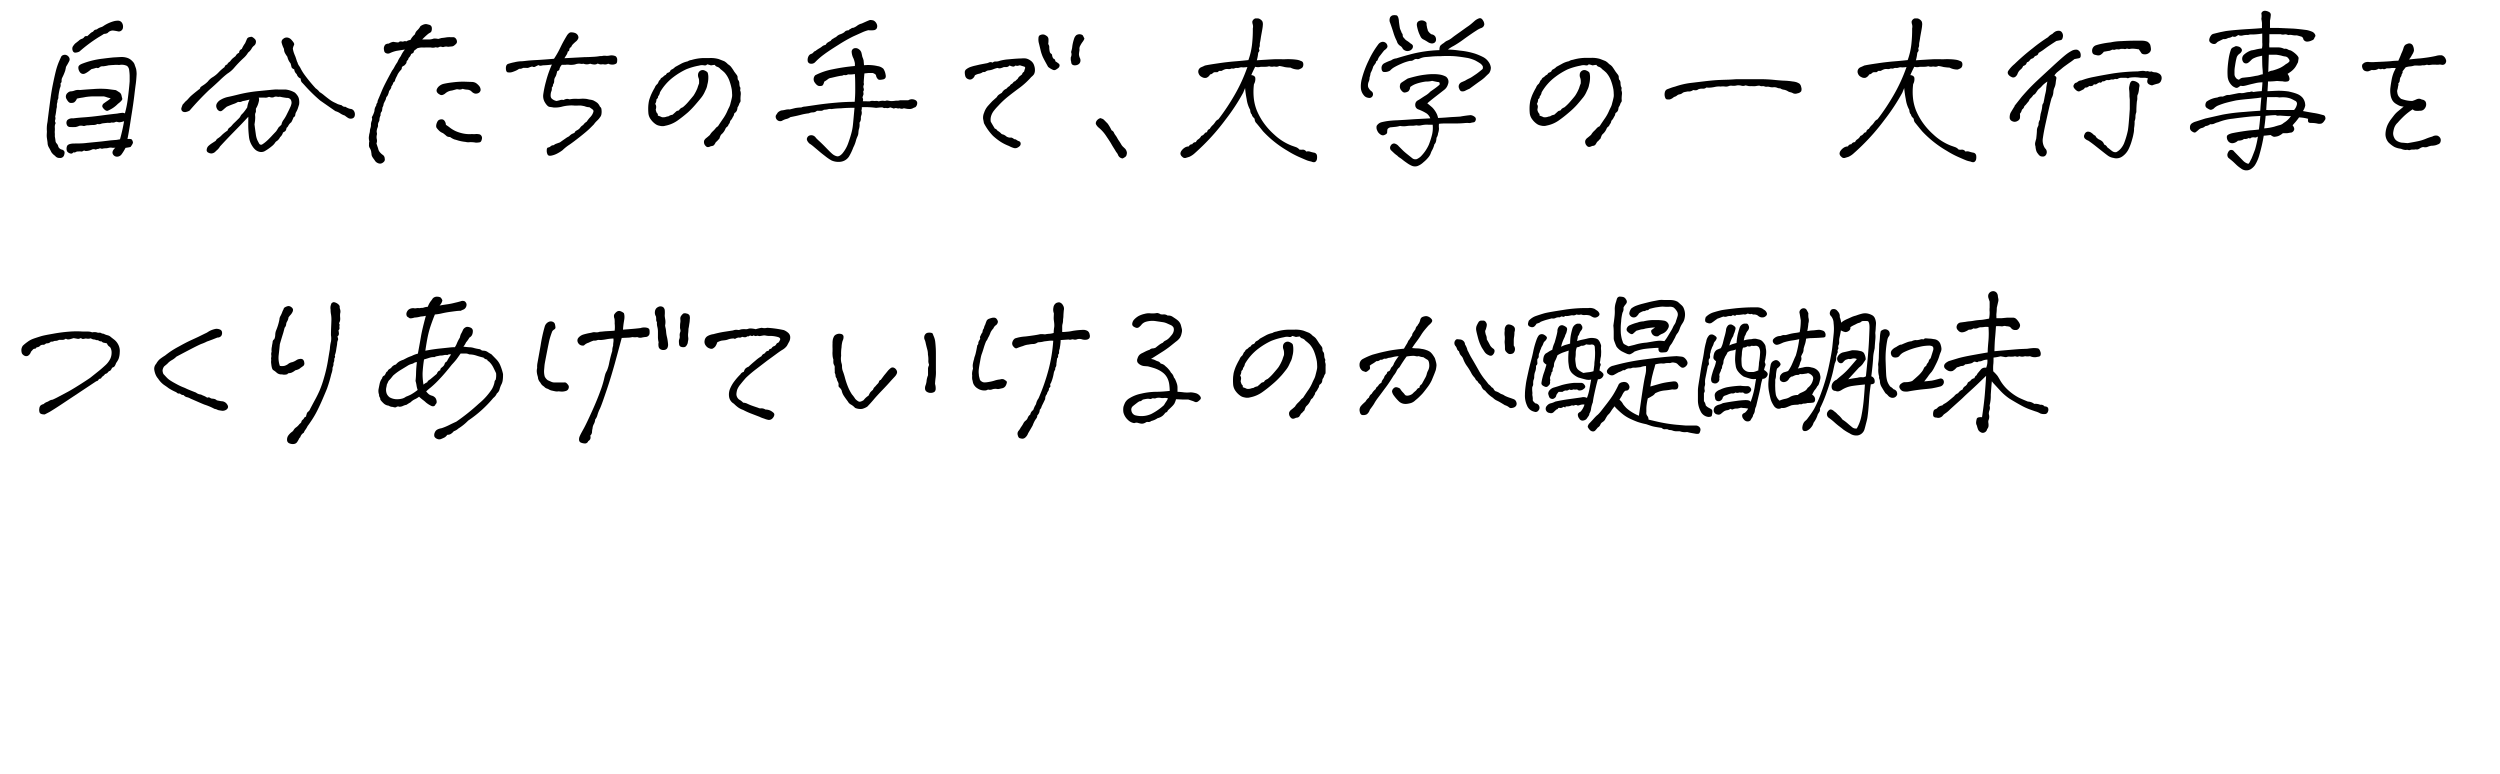 <svg xmlns="http://www.w3.org/2000/svg" width="552.25" height="171.03" viewBox="0 0 552.25 171.03"><path d="M13.71,17.23a1.39,1.39,0,0,0-.1.63.66.66,0,0,1-.25.58,1.39,1.39,0,0,1-.12,1,15.44,15.44,0,0,0-.35,1.91,1.08,1.08,0,0,1-.1.61.94.94,0,0,0-.09.56,2.05,2.05,0,0,0-.14.82,1.77,1.77,0,0,1-.1.71,11.66,11.66,0,0,1-.27,1.72,1.11,1.11,0,0,1,0,.72.7.7,0,0,0,.12.68,1.83,1.83,0,0,0-.2,1,4.65,4.65,0,0,1,0,.72,2.51,2.51,0,0,0,0,.55,5.83,5.83,0,0,1,0,.66c.08.47.13.8.15,1a.94.94,0,0,0,.28.61,1.42,1.42,0,0,1,.35.72,1.18,1.18,0,0,0,.7.6.85.85,0,0,1,.57.34c.14.18.14.48,0,.91a.89.89,0,0,1-1,.61,1.16,1.16,0,0,1-1-.47,2.91,2.91,0,0,1-.82-.82c-.14-.29-.3-.6-.49-.94a2.15,2.15,0,0,1-.33-.92c0-.27-.08-.69-.16-1.26s0-1.09,0-1.45a7.48,7.48,0,0,1,.06-1.7,7.08,7.08,0,0,0,.14-1c.28-2.21.49-3.79.62-4.74s.29-1.92.49-2.91.42-2,.68-3.05A14.9,14.9,0,0,1,13,13.68c.18-.42.34-.77.47-1.06a.76.76,0,0,1,.49-.45,1,1,0,0,1,.72,0,1.18,1.18,0,0,1,.58.51.86.86,0,0,1,0,.88c-.23.44-.4.74-.5.9a1.35,1.35,0,0,0-.22.49c0,.17-.08.36-.11.58A10.9,10.9,0,0,1,13.71,17.23Zm9.22,4.06c-.73,0-1.52,0-2.38,0a13.07,13.07,0,0,0-1.64.14c-.24.05-.5.1-.78.14s-.67.11-1.14.21a1.88,1.88,0,0,1-.62.84,1.57,1.57,0,0,1-.74.12c-.32,0-.62-.29-.92-.84A1.06,1.06,0,0,1,15,20.47a1,1,0,0,1,.66-.29,2.53,2.53,0,0,0,.82-.18,2.44,2.44,0,0,1,1.18-.11c.49-.05,1.49-.13,3-.22a18.41,18.41,0,0,1,3.09,0l1.84.24c.26.15.51.31.76.47a1.09,1.09,0,0,1,.49.72c.07.32.13.55.17.68s-.05.31-.27.55a4.55,4.55,0,0,1-.68.59,6.51,6.51,0,0,1-1.22,1,8.78,8.78,0,0,1-1,.53q-.36.15-.84-.33c-.33-.33-.46-.59-.39-.8a.83.83,0,0,1,.25-.43l.59-.43a7.71,7.71,0,0,0,1-.74l-.7-.18A6.17,6.17,0,0,0,22.93,21.29Zm5.23,9.42c.58-.05.92,0,1,.19a1.28,1.28,0,0,1,.21.57q0,.29-.54,1a10.76,10.76,0,0,1-1.1.19,10.34,10.34,0,0,1-.89,1.45,1.23,1.23,0,0,1-1,.5,1,1,0,0,1-.92-.6c-.19-.4,0-.87.57-1.39a2.3,2.3,0,0,1-.82,0,1.67,1.67,0,0,0-.74.06,2.72,2.72,0,0,1-.63.08,2.26,2.26,0,0,0-.55.06.7.7,0,0,1-.43,0,.47.47,0,0,0-.41,0,.77.77,0,0,1-.48.08A.37.37,0,0,1,21,33a1,1,0,0,0-.61,0,3.3,3.3,0,0,1-1.52.36.45.45,0,0,0-.53,0,.6.6,0,0,1-.53.09c-.52,0-.84,0-1,.1a.72.72,0,0,1-.63.1.52.52,0,0,1-.64.25,1.18,1.18,0,0,1-.73-.49,1.53,1.53,0,0,1,0-1.13c.13-.34.59-.53,1.4-.58,1,0,2.06,0,3.07-.14l3.14-.31L24.51,31l1-.08c.23,0,.57-.08,1-.15a39,39,0,0,0,.9-4,3.78,3.78,0,0,1-1,.24,1.57,1.57,0,0,1-.49-.08.67.67,0,0,0-.51.06,1.24,1.24,0,0,1-.74.06,1.47,1.47,0,0,1-.82.07l-1.1.12a2.21,2.21,0,0,0-.52.14,1.17,1.17,0,0,1-.69,0,1.8,1.8,0,0,1-.9.23,10.44,10.44,0,0,0-1.13.08,1.77,1.77,0,0,0-.72.1.85.85,0,0,1-.53,0,2.19,2.19,0,0,0-.74,0,3.26,3.26,0,0,1-.82.27,9.57,9.57,0,0,1-1.17,0,.76.76,0,0,1-.8-.6,1,1,0,0,1,.15-.94,1.6,1.6,0,0,1,1.27-.37c.83-.11,1.68-.18,2.54-.24s2.08-.18,3.65-.39,2.76-.35,3.54-.43a9.79,9.79,0,0,1,1-.15,1.13,1.13,0,0,1,.71.11,21.8,21.8,0,0,0,.64-3.24c.17-1.27.31-2.56.41-3.86,0-.47,0-.88,0-1.24a10.14,10.14,0,0,0-.1-1.15,1.39,1.39,0,0,0-.48-1,2.78,2.78,0,0,0-1.74-.2,5.42,5.42,0,0,0-1.21,0c-.42,0-.77.06-1.06.06a9,9,0,0,1-1.29.23,1,1,0,0,0-.76.2.55.55,0,0,1-.49.18.57.57,0,0,0-.41,0,6.3,6.3,0,0,1-.88.23l-.72.55a4.7,4.7,0,0,1-.72.43.93.93,0,0,1-.67.05,1,1,0,0,1-.56-.5,1.6,1.6,0,0,1-.24-.9c0-.33.28-.59.8-.8a18.21,18.21,0,0,1,4.57-1.13c1.25-.16,2.08-.25,2.48-.28l1.45-.08a4.15,4.15,0,0,1,1.43.16,2.63,2.63,0,0,1,.89.47,4.41,4.41,0,0,1,.53.53,1.66,1.66,0,0,1,.33.68c.13.34.22.6.28.8a6.22,6.22,0,0,1,.11,1.11c-.05.92-.11,1.65-.19,2.21s-.19,1.43-.33,2.62-.34,2.55-.59,4.1S28.58,28.6,28.16,30.71ZM19.26,8l.62-.56A1.84,1.84,0,0,1,20.55,7c.21-.29.4-.44.58-.45a.77.77,0,0,0,.47-.22A3.13,3.13,0,0,1,22.34,6a1.83,1.83,0,0,0,.59-.31A8,8,0,0,1,25,4.73a3.42,3.42,0,0,1,1.06-.16,1,1,0,0,1,.87.45,1.5,1.5,0,0,1,.24,1,.93.93,0,0,1-.43.78.84.84,0,0,1-.63.14,9.57,9.57,0,0,0-1.19-.2,1.55,1.55,0,0,0-.8.24,2,2,0,0,0-.35.31,1.66,1.66,0,0,1-.8.19c-.39.27-.8.51-1.21.75a32.83,32.83,0,0,0-4.22,3.16,2.2,2.2,0,0,1-1,.24.64.64,0,0,1-.49-.47,1.16,1.16,0,0,1,0-.82,4.33,4.33,0,0,1,.36-.51,1.55,1.55,0,0,1,.37-.35l.6-.47a1.69,1.69,0,0,1,.69-.43,1,1,0,0,0,.48-.31A.58.58,0,0,1,19.26,8Z"/><path d="M44.27,19.26c.29-.21.53-.37.72-.49a6,6,0,0,0,.92-.76A3.78,3.78,0,0,1,47.06,17a6.19,6.19,0,0,0,1.27-1.06,9.92,9.92,0,0,1,1.29-1.13.66.66,0,0,1,.55-.55,1.42,1.42,0,0,1,.62-.66,6,6,0,0,1,.55-.65c.13-.11.36-.3.7-.56a1.45,1.45,0,0,1,.78-.74.85.85,0,0,1,.59-.82,6.6,6.6,0,0,1,.74-1.29l.37-.86A.7.7,0,0,1,55,8.23a2.21,2.21,0,0,1,.63-.1,2.43,2.43,0,0,1,.68.51.81.81,0,0,1,.21.76,1,1,0,0,1-.41.7,2,2,0,0,0-.56.69,2.93,2.93,0,0,1-.74.82,4.94,4.94,0,0,1-1,1.21A24.67,24.67,0,0,0,51.71,15a6.15,6.15,0,0,1-1.46,1.25,18.92,18.92,0,0,0-1.74,1.53c-.8.75-1.57,1.46-2.33,2.11a61.92,61.92,0,0,0-4.29,4.53,2.36,2.36,0,0,1-.71.29,1.06,1.06,0,0,1-.66,0,.71.71,0,0,1-.41-.37.75.75,0,0,1,0-.59,6.19,6.19,0,0,1,.25-.66,7.44,7.44,0,0,0,.55-.62,6,6,0,0,0,.65-.61c.11-.14.29-.33.52-.57.57-.52,1.19-1,1.84-1.52A.62.62,0,0,0,44.27,19.26Zm17.62,11a2.32,2.32,0,0,1-.71.88,1.06,1.06,0,0,0-.43.41,3,3,0,0,1-.7.74,10.15,10.15,0,0,1-1.41,1,1.64,1.64,0,0,1-1.25.26,2.18,2.18,0,0,1-1-.49,3.58,3.58,0,0,1-.67-.82A4.58,4.58,0,0,1,55,30.22c-.08-.74-.13-1.39-.15-1.93s0-1.38,0-2.5c-.45.49-1,1.08-1.64,1.75l-2,2.05c-.67.69-1.55,1.61-2.61,2.76a3.11,3.11,0,0,1-.82.94,2.69,2.69,0,0,1-.45.41,1.63,1.63,0,0,1-.51.19,1.24,1.24,0,0,1-.76-.16.6.6,0,0,1-.39-.72,1.29,1.29,0,0,1,.43-.82,5.75,5.75,0,0,1,.74-.56l.82-.53a1.21,1.21,0,0,1,.49-.55,4.33,4.33,0,0,0,.86-.72,8.2,8.2,0,0,1,1.27-1,1,1,0,0,1,.43-.64,2.68,2.68,0,0,0,.54-.51,5.25,5.25,0,0,1,.59-.62c.26-.25.52-.5.78-.77a2,2,0,0,0,.49-.6,1.41,1.41,0,0,1,.33-.47,4.65,4.65,0,0,0,.45-.49c.17-.21.41-.53.72-1A5.81,5.81,0,0,1,55.13,22c-.73.18-1.16.28-1.29.29a1.33,1.33,0,0,0-.47.15,1.2,1.2,0,0,1-.78.06,4.36,4.36,0,0,1-1,.47c-.31.11-.8.3-1.48.59-.29.23-.51.42-.67.56a2.86,2.86,0,0,1-.48.38.59.59,0,0,1-.55,0,1.07,1.07,0,0,1-.53-.6,1.12,1.12,0,0,1,0-1,2.17,2.17,0,0,1,.9-.88,5.37,5.37,0,0,1,1.54-.6c.55-.11,1.42-.31,2.6-.61a31.55,31.55,0,0,1,4.49-.72c1.81-.18,2.88-.29,3.21-.31a5.5,5.5,0,0,1,.9,0l.85,0c.3,0,.56,0,.77,0a5.19,5.19,0,0,1,2,.68,3.86,3.86,0,0,1,.64.76,1.91,1.91,0,0,1,.29.86,3.42,3.42,0,0,1,0,1c-.14.44-.24.77-.32,1a4.64,4.64,0,0,1-.31.64,1.42,1.42,0,0,0-.21.66.64.64,0,0,1-.38.53,7.83,7.83,0,0,1-.5,1.09,2.36,2.36,0,0,0-.65.75,1.18,1.18,0,0,1-.41.5,1.3,1.3,0,0,1-.23.67,2.51,2.51,0,0,1-.55.35A2,2,0,0,1,61.89,30.28Zm0-8.91a1.57,1.57,0,0,1-.76,0,.92.92,0,0,0-.65.12,1.24,1.24,0,0,1-.8,0,.47.47,0,0,0-.47,0,1.52,1.52,0,0,1-.8.09c-.47,0-.89,0-1.25,0a1.5,1.5,0,0,1,0,.9A4.89,4.89,0,0,1,56.53,24v.74a1.26,1.26,0,0,0-.17.82,4.33,4.33,0,0,1,0,.78c0,.24-.06.62-.14,1.14.1.83.2,1.55.29,2.16a4.78,4.78,0,0,0,.32,1.27c.11.24.25.5.41.79a.48.48,0,0,0,.7.19,6.4,6.4,0,0,0,.82-.61,10.84,10.84,0,0,0,.86-.82c.29-.29.5-.52.64-.68L61,29c.18-.26.36-.55.54-.86l.63-.59a2.5,2.5,0,0,1,.45-1.05,7.75,7.75,0,0,0,.74-1.25c.27-.55.51-1,.7-1.45a3.3,3.3,0,0,0,.34-1,1.38,1.38,0,0,0-.16-.76.94.94,0,0,0-.86-.41A13.89,13.89,0,0,1,61.85,21.37Zm3.79-7.69a2.39,2.39,0,0,0,.39.89,3.45,3.45,0,0,1,.37.63,10.6,10.6,0,0,0,.78,1.27,34.62,34.62,0,0,0,2.52,3.07,3.53,3.53,0,0,1,.86.82,6.57,6.57,0,0,1,1,.72c.33.27.71.57,1.16.9a6.38,6.38,0,0,0,1.07.66c.27.12.5.23.68.33s.63.21,1,.32a.82.82,0,0,0,.78.31,3.53,3.53,0,0,0,1.06.47,1,1,0,0,1,.91.6,1.36,1.36,0,0,1,.08,1,.75.75,0,0,1-.58.53,1.15,1.15,0,0,1-.79-.08,5.67,5.67,0,0,1-.8-.57A3.76,3.76,0,0,1,75.09,25a3.61,3.61,0,0,0-1-.45l-3.36-2.34a34.88,34.88,0,0,1-3.47-3.4c-.24-.26-.43-.47-.59-.62a1.13,1.13,0,0,1-.23-.82,1.49,1.49,0,0,1-.9-1A1.48,1.48,0,0,1,65,15.32c-.36-.13-.57-.32-.62-.55a6.3,6.3,0,0,0-.2-.78,3.26,3.26,0,0,1-.7-1.45,6.63,6.63,0,0,1-.53-.82,1.87,1.87,0,0,1-.21-.9,6.23,6.23,0,0,1-.49-1.25.84.84,0,0,1,.33-1,1.15,1.15,0,0,1,1-.26,1.52,1.52,0,0,1,.7.38,5.46,5.46,0,0,1,.53.64c.18.26.22.47.13.63a2.83,2.83,0,0,0-.25.78,6,6,0,0,0,.21.88c.1.27.19.52.3.76S65.43,13.05,65.64,13.68Z"/><path d="M81.7,32.74a1.16,1.16,0,0,1-.19-.76c0-.28,0-.52.07-.73a4.13,4.13,0,0,1-.11-.76,2.62,2.62,0,0,1,.06-.54c0-.2.09-.48.17-.84a2.64,2.64,0,0,1,.14-.84,2.2,2.2,0,0,0,.1-.84,2.63,2.63,0,0,1,.19-.77,1.1,1.1,0,0,0,0-.76,5.26,5.26,0,0,0,.59-1.4,2,2,0,0,1,.39-1.18.9.9,0,0,1,.27-.66,1.48,1.48,0,0,1,.12-.59c.26-.59.55-1.29.88-2.09s1.07-2.25,2.24-4.39a4.26,4.26,0,0,0,.51-.8,9.34,9.34,0,0,1,.66-1.07,5.88,5.88,0,0,1,.75-1.33,6.18,6.18,0,0,1,.9-1.45l-1.82.29a6.71,6.71,0,0,0-1.54.53,1,1,0,0,1-.77,0,.66.66,0,0,1-.41-.39,3.12,3.12,0,0,1-.11-.64,1.31,1.31,0,0,1,.35-.9,1.36,1.36,0,0,1,.74-.2,2.65,2.65,0,0,1,1-.39A9.17,9.17,0,0,0,88,9.38a.76.76,0,0,1,.68-.23.66.66,0,0,0,.49,0,.74.74,0,0,1,.59,0,1.88,1.88,0,0,1,.9-.32,4.11,4.11,0,0,1,1-1.25,1.7,1.7,0,0,1,.49-.86,3.56,3.56,0,0,0,.72-.93,2.84,2.84,0,0,1,.75-.39,1.68,1.68,0,0,1,.54-.08,5.4,5.4,0,0,1,.63.15.74.74,0,0,1,.6.69,1.62,1.62,0,0,1-.08.72.56.56,0,0,1-.29.33,4.34,4.34,0,0,0-.47.3,15.92,15.92,0,0,0-1.29,1.21c.65,0,1.17,0,1.55,0a3.12,3.12,0,0,0,1-.2,3.73,3.73,0,0,1,1,.08l.7-.2c.47-.05.8-.09,1-.13a5.07,5.07,0,0,1,.92-.06l.74,0a.78.78,0,0,1,.47.25,1.06,1.06,0,0,1,.29.61.67.67,0,0,1-.19.62,3.42,3.42,0,0,1-.45.39,1,1,0,0,1-.47.18c-.18,0-.47.05-.86.08a1.56,1.56,0,0,0-.82,0,.75.75,0,0,1-.59,0,.85.85,0,0,0-.62.08.62.62,0,0,1-.63,0,2,2,0,0,1-1.13.07c-.65,0-1,0-1.19,0a3.94,3.94,0,0,1-.7,0,3.47,3.47,0,0,0-1.12.18,4.37,4.37,0,0,1-.51.39.57.57,0,0,0-.25.39c0,.18-.23.34-.57.47a2,2,0,0,1-.58.9.77.77,0,0,1-.24.51.54.54,0,0,0-.21.43c0,.18-.19.43-.53.74-.34.13-.51.29-.51.49a.68.68,0,0,1-.25.52,4.66,4.66,0,0,0-.68.94,2.88,2.88,0,0,1-.24.51,4.79,4.79,0,0,0-.31.7.64.64,0,0,1-.39.55,2,2,0,0,1-.33.74.35.35,0,0,0-.12.31c0,.13-.15.42-.49.86a3.86,3.86,0,0,1-.39,1.1.83.83,0,0,0-.29.5,1.52,1.52,0,0,1-.18.51c-.08.13-.19.37-.35.71a1.66,1.66,0,0,1-.27.82c0,.23-.05.43-.06.58a.74.74,0,0,1-.2.43,1,1,0,0,0-.13.7,2.21,2.21,0,0,0-.26.88.89.89,0,0,1-.13.53,1.6,1.6,0,0,0-.2.66,1.1,1.1,0,0,1-.08.63,2.15,2.15,0,0,0-.17.6,1.13,1.13,0,0,0,0,.53,1,1,0,0,1,0,.51,2,2,0,0,0,0,.94,1.51,1.51,0,0,1-.08.94l.23.7a4.19,4.19,0,0,1,.18.58,1.61,1.61,0,0,0,.29.59,3.34,3.34,0,0,0,.63.61,1,1,0,0,1,.45.56,3.35,3.35,0,0,1,.07.53.7.7,0,0,1-.29.55,1.2,1.2,0,0,1-.64.33,1.28,1.28,0,0,1-.71-.16,1.31,1.31,0,0,1-.52-.45c-.11-.17-.21-.31-.3-.43a3.53,3.53,0,0,1-.29-.43,1.35,1.35,0,0,1-.19-.54c0-.2-.06-.41-.08-.65A2.31,2.31,0,0,0,81.7,32.74Zm16.8-5.16c.34.21.68.45,1,.71a7.35,7.35,0,0,0,1.16.68,8.41,8.41,0,0,0,1.6.51,6.84,6.84,0,0,0,2,.13,3.89,3.89,0,0,0,.84,0,3,3,0,0,1,.88.08.86.86,0,0,1,.47,1c-.08.44-.24.69-.47.74a4.19,4.19,0,0,1-.86.08,6,6,0,0,0-1.41-.1,2.25,2.25,0,0,1-.86-.06,9.51,9.51,0,0,1-1.64-.31c-.31-.1-.58-.18-.8-.23a4.06,4.06,0,0,1-1-.55,1.36,1.36,0,0,1-.71-.16,9.1,9.1,0,0,0-.86-.7,2.42,2.42,0,0,1-.82-.51,5,5,0,0,1-.58-.66.91.91,0,0,1-.08-.55,2,2,0,0,1,.16-.59,1.6,1.6,0,0,1,.27-.46,1,1,0,0,1,.64-.26.77.77,0,0,1,.77.33A1.54,1.54,0,0,1,98.5,27.58ZM99.83,20a2.62,2.62,0,0,0-1.45.62,1.51,1.51,0,0,1-.57.33.67.67,0,0,1-.54,0,2.44,2.44,0,0,1-.45-.27,1.1,1.1,0,0,1-.31-.37.76.76,0,0,1,0-.63,1.77,1.77,0,0,1,.53-.68,2.35,2.35,0,0,1,.92-.47,17.92,17.92,0,0,1,2-.33,18.29,18.29,0,0,1,2.54-.16l1.74.06a1.83,1.83,0,0,1,.92.26,3.51,3.51,0,0,1,.66.6,1.43,1.43,0,0,1,.35.94.89.89,0,0,1-.35.58,1.25,1.25,0,0,1-.58.2,1,1,0,0,1-.65-.14,1.6,1.6,0,0,1-.43-.33,1.21,1.21,0,0,0-.39-.27,1.64,1.64,0,0,0-.64-.14,3.83,3.83,0,0,1-.94-.18,1.37,1.37,0,0,1-.88.14,1,1,0,0,0-.6,0Z"/><path d="M125.7,30.12a3,3,0,0,1,.64-.53l.57-.25a.89.89,0,0,1,.35-.45,5.26,5.26,0,0,0,.47-.27,1.75,1.75,0,0,0,.47-.47,1.75,1.75,0,0,1,.62-.53,2.31,2.31,0,0,1,.78-.74,7,7,0,0,1,.71-.92,3.19,3.19,0,0,0,.41-.49,2.53,2.53,0,0,0,.33-.68.49.49,0,0,0-.08-.55c-.13-.11-.39-.3-.78-.56a2.35,2.35,0,0,1-1-.2c-.34-.08-.62-.13-.84-.16s-.47,0-.76,0-.53,0-.74,0a6.18,6.18,0,0,0-1.23,0,8,8,0,0,0-1.58.27,6.09,6.09,0,0,1-1.74.16c-.3-.06-.6-.1-.9-.14s-.63-.35-1-.94A2.73,2.73,0,0,1,120,20.9a22.32,22.32,0,0,1,.6-2.89,23.85,23.85,0,0,1,1.31-3.75,15.27,15.27,0,0,1-1.76.16,3.18,3.18,0,0,0-.64.1.81.81,0,0,1-.57-.14c-.34.16-.59.28-.74.37a.66.66,0,0,1-.63-.06,5,5,0,0,0-.74.24.93.93,0,0,1-.51.07,6.83,6.83,0,0,0-.78,0,1.26,1.26,0,0,1-.86.19,4.13,4.13,0,0,1-.74.43c-.23.1-.49.2-.76.29a2,2,0,0,1-.92.08c-.34,0-.51-.34-.51-.92s.21-.92.63-1a9.79,9.79,0,0,1,1.21-.31,7.94,7.94,0,0,1,1.39-.22c.5,0,1-.08,1.58-.14s1.27-.1,2.19-.15,2.12-.14,3.63-.27a18.57,18.57,0,0,0,1.21-2.08c.29-.59.53-1.09.74-1.48s.52-.94.94-1.64q.43-.59.78-.63a2.43,2.43,0,0,1,.86.1,1.15,1.15,0,0,1,.68.47,1,1,0,0,1,.18.67,1.66,1.66,0,0,1-.63.84c-.26.23-.46.42-.6.56a1.76,1.76,0,0,0-.37.61.65.65,0,0,0-.41.56c0,.25-.13.39-.33.41a2.11,2.11,0,0,1-.26.71c-.12.18-.28.44-.49.78l4.48-.24c1,0,1.68-.07,1.95-.07a11.91,11.91,0,0,0,1.42-.16,2.58,2.58,0,0,0,.69-.06,2,2,0,0,1,.62,0,2.87,2.87,0,0,0,.84-.06,2.18,2.18,0,0,1,1.33.16,1,1,0,0,1,.33.84c0,.4-.06.66-.23.78a1.56,1.56,0,0,1-.76.22,2.07,2.07,0,0,1-1-.2,1.47,1.47,0,0,1-.88.16,1.55,1.55,0,0,0-.64,0,1.45,1.45,0,0,1-.78-.2,1.29,1.29,0,0,1-.78.22,3.34,3.34,0,0,1-.9-.18,2,2,0,0,1-1.49,0,1.49,1.49,0,0,1-.74,0,2.46,2.46,0,0,0-1.09.16,4.28,4.28,0,0,1-1.33.08,2.23,2.23,0,0,0-.74,0,7.46,7.46,0,0,1-.86,0,2,2,0,0,0-.53.93c0,.21-.18.37-.49.47l-.21.8a2.15,2.15,0,0,1-.28.59,1.53,1.53,0,0,0-.19.78,1.29,1.29,0,0,1-.26.8.77.77,0,0,1-.27.66,1.62,1.62,0,0,1-.08.8,1.76,1.76,0,0,0-.15.59,2.22,2.22,0,0,0,0,.63.86.86,0,0,0,.39.56,2.19,2.19,0,0,0,.9.39c.36-.08.63-.15.82-.21a1.13,1.13,0,0,1,.7,0,2.11,2.11,0,0,1,.82-.26,5,5,0,0,1,.55.1,7.08,7.08,0,0,1,1.44-.12,7,7,0,0,0,1,0,5.89,5.89,0,0,1,.95,0c.3,0,.65.1,1,.18a3.28,3.28,0,0,1,.86.19l.43.24a5.35,5.35,0,0,1,.45.31,2.45,2.45,0,0,1,.56.82.82.82,0,0,1,.34.67,3.24,3.24,0,0,1,0,.89,1.41,1.41,0,0,1-.24.67l-.35.47c-.16.18-.33.35-.51.52a4.35,4.35,0,0,0-.58.69l-.92.92c-.41.4-1.11,1-2.11,1.79s-1.8,1.4-2.4,1.8a9.81,9.81,0,0,0-1.49,1.19,8,8,0,0,1-1.25.78,4.64,4.64,0,0,1-1.25.43c-.41.08-.69,0-.82-.27a1.84,1.84,0,0,1-.17-.94c0-.36.11-.56.31-.59a1,1,0,0,0,.55-.27.92.92,0,0,1,.68-.23,1.44,1.44,0,0,1,.51-.32l.86-.31c.54-.39.93-.66,1.17-.82A4.58,4.58,0,0,1,125.7,30.12Z"/><path d="M158.6,27.9c.31-.5.66-1,1-1.51a9.39,9.39,0,0,0,1-1.7c.13-.31.27-.62.43-.92a3.74,3.74,0,0,0,.35-1q.27-1,.33-1.41a3,3,0,0,0,0-.72q0-.33-.06-.84a11.9,11.9,0,0,0-.58-2.11,5.67,5.67,0,0,0-1-1.64,8.27,8.27,0,0,0-.92-.78,1.41,1.41,0,0,0-.7-.51.87.87,0,0,1-.55-.43,5.61,5.61,0,0,0-.64.08.53.53,0,0,1-.33,0,4.12,4.12,0,0,0-.74-.2c-.11.21-.34.28-.69.22a2.17,2.17,0,0,0-1.07.06,14.44,14.44,0,0,0-2.85.82A15.85,15.85,0,0,0,148.79,17a11.26,11.26,0,0,0-3,3.39,1.86,1.86,0,0,1-.3.75.37.37,0,0,0-.13.31c0,.13-.12.3-.35.51a2,2,0,0,1-.28,1,1,1,0,0,1,.22.59c0,.15,0,.38-.1.66.1.47.21.74.33.82s.16.25.14.51a5.45,5.45,0,0,1,.9.35,2,2,0,0,0,.86-.06,2.08,2.08,0,0,1,.58-.13,1.85,1.85,0,0,1,.9-.35c.36-.32.61-.54.74-.67a.75.75,0,0,1,.45-.23.42.42,0,0,0,.35-.26,1.59,1.59,0,0,1,.73-.49,9.82,9.82,0,0,0,1.3-1.3q.76-.89,1.08-1.29a10,10,0,0,0,.86-1.66,9.42,9.42,0,0,1,.35-1,7.34,7.34,0,0,0,0-.76,1.78,1.78,0,0,0-.14-.55,1.66,1.66,0,0,1-.08-.74,1.07,1.07,0,0,1,.47-.76,1,1,0,0,1,1-.06c.39.17.62.35.68.55a3.37,3.37,0,0,1,.12,1,5.64,5.64,0,0,1-.22,1.58,3.61,3.61,0,0,1-.27.94l-.39.84a6.22,6.22,0,0,1-.84,1.27c-.4.5-.79.95-1.15,1.37A19.57,19.57,0,0,1,152,24.79c-.76.66-1.54,1.28-2.36,1.86a7,7,0,0,1-2.68,1.13,1.93,1.93,0,0,1-.74.08c-.24,0-.47-.07-.71-.12a2.14,2.14,0,0,1-.74-.35,4.2,4.2,0,0,1-1-1,2.71,2.71,0,0,1-.55-1.5,10.41,10.41,0,0,1,0-1.68c.05-.42.09-.69.12-.82a4.79,4.79,0,0,1,.13-.51c.07-.21.17-.48.3-.82a13.45,13.45,0,0,1,.86-1.68,1.72,1.72,0,0,1,.58-.82,2,2,0,0,0,.29-.55.8.8,0,0,1,.34-.39.71.71,0,0,1,.33-.45,1.27,1.27,0,0,0,.41-.31,1.33,1.33,0,0,1,.51-.33c.15-.29.31-.44.47-.47a.84.84,0,0,0,.46-.31.64.64,0,0,1,.39-.41,2.2,2.2,0,0,0,.71-.53l1.21-.66a5.25,5.25,0,0,1,1.56-.59,2,2,0,0,1,.86-.31,10.21,10.21,0,0,1,2.81-.43c.45,0,.85,0,1.21,0a6.49,6.49,0,0,1,2,.23c.62.24,1,.39,1.21.47a3.41,3.41,0,0,1,.82.67,2.8,2.8,0,0,1,.64.52,10.14,10.14,0,0,1,.76,1.12l.45.6a1.31,1.31,0,0,1,.28.51c0,.12,0,.33.06.64a1.21,1.21,0,0,1,.33.78,3.31,3.31,0,0,0,.1.79c.15.15.18.41.07.78a2,2,0,0,1,.14,1,9.2,9.2,0,0,0-.06,1c.05.34,0,.55-.06.64a1.37,1.37,0,0,0-.25.49,2.52,2.52,0,0,1-.35.67c0,.31-.09.52-.12.64a1.24,1.24,0,0,1-.35.49.5.5,0,0,0-.29.41,1.12,1.12,0,0,1-.26.56,2.45,2.45,0,0,1-.43.71.65.65,0,0,0-.21.41,1.08,1.08,0,0,1-.3.53,1,1,0,0,1-.37.56.91.91,0,0,0-.33.41,3.19,3.19,0,0,1-.74,1.1,1.25,1.25,0,0,0-.37.46c-.07.16-.15.38-.26.67a2.32,2.32,0,0,0-.35.35,1.48,1.48,0,0,1-.39.35,3.72,3.72,0,0,1-.43.69,1.05,1.05,0,0,1-.66.21,1.71,1.71,0,0,1-.57.21.62.62,0,0,1-.58-.23,1.17,1.17,0,0,1-.36-.6,1.29,1.29,0,0,1,0-.59,1.54,1.54,0,0,1,.49-.59c.26-.2.52-.43.78-.66a3.38,3.38,0,0,1,.63-.8,6.31,6.31,0,0,0,.58-.61A1.64,1.64,0,0,1,158.6,27.9Z"/><path d="M192.13,22.39a1.52,1.52,0,0,1,.78-.1,2.46,2.46,0,0,0,.6,0,1.48,1.48,0,0,1,.61.1,2.85,2.85,0,0,1,1.4-.08,1,1,0,0,1,.67-.08,4.49,4.49,0,0,0,.64.1,6.5,6.5,0,0,0,1.12-.1,2.12,2.12,0,0,0,.86-.08q1,0,1.83,0a1.6,1.6,0,0,1,.8-.23,1.65,1.65,0,0,1,.8.21.71.71,0,0,1,.37.71,1.17,1.17,0,0,1-.41.84,3.22,3.22,0,0,0-.62.27,1.68,1.68,0,0,1-.86.12c-.29,0-.64-.08-1.06-.16a1,1,0,0,1-.93,0,1,1,0,0,1-.61,0,.72.72,0,0,0-.64.08c-.29-.1-.58-.2-.86-.27a1.11,1.11,0,0,1-.94.11.82.82,0,0,1-.74-.11c-.47,0-.94.06-1.41.11a17.41,17.41,0,0,0-3.16-.15,1.84,1.84,0,0,1-.08.74,1.68,1.68,0,0,1,0,1,1.64,1.64,0,0,0-.12.76,1.44,1.44,0,0,1-.31.93,3.32,3.32,0,0,1-.16,1.53,7.23,7.23,0,0,0-.09.8,2,2,0,0,1-.18.66,7.51,7.51,0,0,0-.31.8,7.26,7.26,0,0,1-.63,1.68,11.66,11.66,0,0,1-.95,2,2.6,2.6,0,0,1-1.82,1.15,3.82,3.82,0,0,1-2-.27,9.58,9.58,0,0,1-1.47-1c-.64-.48-1.18-.93-1.64-1.33l-1-.84a7.23,7.23,0,0,0-.82-.59c-.46-.46-.64-.86-.52-1.17a.91.91,0,0,1,.56-.6,1.21,1.21,0,0,1,.75,0,1.27,1.27,0,0,1,.66.53c.16.18.4.41.72.7s.82.77,1.47,1.44,1.13,1.15,1.44,1.41a2.38,2.38,0,0,0,1,.51c.35.08.75-.12,1.19-.59a7.42,7.42,0,0,0,1.27-2.19c.27-.75.51-1.48.7-2.18a11.34,11.34,0,0,0,.39-2.05c.07-.67.18-1.9.34-3.7q-1.68,0-3,.12a15.41,15.41,0,0,0-1.9.14,1.06,1.06,0,0,1-.41,0,1.71,1.71,0,0,0-.62.08,3.68,3.68,0,0,1-.82.09,1.19,1.19,0,0,1-.63.24c-.18,0-.38,0-.6,0a.59.59,0,0,0-.53.15,1.38,1.38,0,0,1-.72.2,1.89,1.89,0,0,0-.84.2,12,12,0,0,0-1.78.33c-.56.14-1,.25-1.33.31l-1,.21a2.34,2.34,0,0,1-.78.38,3.58,3.58,0,0,0-.6.19c-.15.07-.32.15-.51.26a1,1,0,0,1-1.31-.71.75.75,0,0,1,.08-.62,3.83,3.83,0,0,0,.31-.47,1.87,1.87,0,0,1,.82-.51,6.16,6.16,0,0,0,.94-.16,3,3,0,0,1,.94-.07l1.21-.3a8.82,8.82,0,0,1,1.33-.13,2,2,0,0,1,.85-.2l2.39-.35q2.1-.31,4.41-.51c1.46-.13,2.84-.19,4.14-.19.08-.86.12-1.71.12-2.54,0-1.38,0-2.58-.08-3.6a5.31,5.31,0,0,1-1.52.08,1,1,0,0,1-.9.12,1.21,1.21,0,0,1-.7.19c-.32.06-.64.12-1,.2l-1.15.27a1.36,1.36,0,0,0-.71.3,5.54,5.54,0,0,1-.78.52c-.13.5-.28.8-.47.9A1.43,1.43,0,0,1,181,19c-.31,0-.66-.25-1-.74a1.25,1.25,0,0,1,.09-1.64,14.26,14.26,0,0,1,3.83-1.31,41.76,41.76,0,0,1,4.92-.73,5.47,5.47,0,0,0,0-.64,5.75,5.75,0,0,0-.29-1,3.61,3.61,0,0,1-.41-1.38.8.8,0,0,1,.69-.92,1.18,1.18,0,0,1,.91.25,1.42,1.42,0,0,1,.57.84c.08.34.14.63.19.86a3.92,3.92,0,0,1,.28.82c0,.18.05.51.08,1a9.11,9.11,0,0,1,3,.19,2.4,2.4,0,0,1,1.28.59,3.33,3.33,0,0,1,.49,1.31c.15.64-.1,1-.72,1.07a2.74,2.74,0,0,1-.68.06.63.63,0,0,1-.43-.31,1.29,1.29,0,0,1-.26-.53.67.67,0,0,0-.15-.35,2.22,2.22,0,0,0-.59-.31c-.52,0-.86,0-1,0l-.85.09c-.08.84-.14,1.54-.16,2.11a.57.57,0,0,1,0,.47,1,1,0,0,0,0,.74.81.81,0,0,1-.12.71,1.41,1.41,0,0,1,.06.66,5.29,5.29,0,0,0-.21.63.92.92,0,0,1,.07.82ZM184.7,8.17a2.18,2.18,0,0,1,1-.63,3.07,3.07,0,0,0,.82-.43,1.11,1.11,0,0,1,.33-.29,2,2,0,0,1,.65-.14.69.69,0,0,1,.43-.31.8.8,0,0,1,.58-.23,3.2,3.2,0,0,0,.84-.47,2.77,2.77,0,0,1,1-.47l1-.45c.32-.14.59-.25.82-.33a2.33,2.33,0,0,1,.82.12,1.52,1.52,0,0,1,.67.74,1.13,1.13,0,0,1,0,1,.86.86,0,0,1-.65.39,4.65,4.65,0,0,1-1.19,0,8,8,0,0,0-1.36.48l-2,.9a34.2,34.2,0,0,0-3.26,1.86c-1.37.86-2.42,1.55-3.14,2.09a14.6,14.6,0,0,0-2,1.74,1.15,1.15,0,0,1-1,.33.7.7,0,0,1-.65-.7,1.72,1.72,0,0,1,.22-1,1,1,0,0,1,.64-.49.89.89,0,0,0,.41-.31.86.86,0,0,1,.45-.31,7.65,7.65,0,0,1,.94-.63,3.1,3.1,0,0,0,.55-.39,1.44,1.44,0,0,1,.74-.31,2.13,2.13,0,0,1,.35-.45,4.92,4.92,0,0,1,.78-.45,1.32,1.32,0,0,1,.59-.51C184.29,8.36,184.49,8.27,184.7,8.17Z"/><path d="M218.86,26.88c.2.36.36.63.46.8s.25.41.43.72a1,1,0,0,1,.59.47,3.35,3.35,0,0,1,.78.59.59.59,0,0,0,.41.23,2.14,2.14,0,0,1,.8.47,1.78,1.78,0,0,0,.7.24,2.81,2.81,0,0,1,.43,0,1.78,1.78,0,0,1,.59.36.61.61,0,0,1,.47.13,2,2,0,0,0,.57.3.53.53,0,0,1,.37.48.71.71,0,0,1-.22.61,2.07,2.07,0,0,1-.6.39,1.12,1.12,0,0,1-.77,0,5.38,5.38,0,0,1-1-.43,10.19,10.19,0,0,1-1.84-.92,13.81,13.81,0,0,1-1.68-1.31,11.88,11.88,0,0,1-2-2.81c-.05-.29-.11-.6-.18-.94a2.74,2.74,0,0,1,.22-1.36,4.28,4.28,0,0,1,.94-1.61q.66-.73.93-1l.94-.84a1.51,1.51,0,0,1,.39-.49,6.59,6.59,0,0,1,.71-.45,2.44,2.44,0,0,1,.41-.53,1.55,1.55,0,0,1,.6-.37,2.19,2.19,0,0,1,.74-.62.88.88,0,0,1,.39-.43.82.82,0,0,0,.36-.32.76.76,0,0,1,.46-.31,3.86,3.86,0,0,1,.55-.51,1.45,1.45,0,0,1,.37-.52l.61-.49c0-.18.14-.38.43-.59a7.26,7.26,0,0,1,.21-.7.29.29,0,0,0-.13-.39l-.8-.24a.62.62,0,0,0-.49,0c-.11.08-.35.07-.75,0a.53.53,0,0,1-.46.22,2.54,2.54,0,0,1-.79-.25,1,1,0,0,1-.62.35c-.18,0-.39,0-.63,0a4.5,4.5,0,0,1-.7.25,1,1,0,0,1-.7-.06,6.64,6.64,0,0,0-1,.32,3.51,3.51,0,0,1-1,.23,1.3,1.3,0,0,0-.59.23.71.71,0,0,1-.62.12,2.08,2.08,0,0,1-.88.39,3,3,0,0,0-.92.35,1.37,1.37,0,0,1-.55.75.87.87,0,0,1-.93.09,1,1,0,0,1-.63-.64,3.19,3.19,0,0,1-.12-.86.83.83,0,0,1,.36-.7,3.42,3.42,0,0,1,.85-.47c.4-.13.72-.23,1-.29l1.11-.26L217.8,14a1.86,1.86,0,0,0,.7-.22,1,1,0,0,1,.78.06.8.8,0,0,1,.67-.25,2.32,2.32,0,0,0,.9-.16,10.07,10.07,0,0,1,2-.33c1-.1,1.92-.17,2.75-.19a5.48,5.48,0,0,1,1,0,2.55,2.55,0,0,1,1,.44,2,2,0,0,1,.85,1.14,2.94,2.94,0,0,1,.16,1.21,1.79,1.79,0,0,1-.23.74,3,3,0,0,1-.57.57,16.54,16.54,0,0,1-2.5,2.32c-.83.61-1.67,1.24-2.5,1.9a19.19,19.19,0,0,0-2.34,2.18,11.44,11.44,0,0,0-.88,1,3.67,3.67,0,0,0-.63,1.15A2.79,2.79,0,0,0,218.86,26.88ZM229.52,9.65a3.19,3.19,0,0,1-.12-1.25c0-.34.16-.54.31-.62a1.78,1.78,0,0,1,.51-.16,1.19,1.19,0,0,1,.53.06,2.57,2.57,0,0,1,.55.33.93.93,0,0,1,.31.72,5.65,5.65,0,0,1-.06,1,1.2,1.2,0,0,1,.23.86,5,5,0,0,0,.12.86.69.69,0,0,0,.29.41.41.41,0,0,1,.22.37,1.6,1.6,0,0,0,.27.7c.32.13.46.33.43.59a7.49,7.49,0,0,1,.73.51.51.51,0,0,1,.21.54.78.78,0,0,1-.29.47c-.15.11-.32.23-.53.36a.72.72,0,0,1-.7,0,4.83,4.83,0,0,1-1-.62l-.62-1.13c-.13-.24-.27-.5-.41-.78a6.09,6.09,0,0,1-.37-.88,6.35,6.35,0,0,1-.22-.71Zm9.65-.43a5.36,5.36,0,0,0-.55.88,1.42,1.42,0,0,0-.18.63,1.78,1.78,0,0,1,0,.5,5.63,5.63,0,0,0-.1.77,2.42,2.42,0,0,0,.21.82,1.13,1.13,0,0,1,.12.62,1,1,0,0,1-.31.67,1.28,1.28,0,0,1-.76.31,1,1,0,0,1-.69-.12.69.69,0,0,1-.27-.45c0-.19-.07-.39-.1-.58a4.08,4.08,0,0,1,0-.61,1.44,1.44,0,0,0,.14-.88.73.73,0,0,1,0-.56,4.52,4.52,0,0,0,.19-1,9.29,9.29,0,0,1,.39-1.64,1.7,1.7,0,0,1,.53-.84,1.73,1.73,0,0,1,.57-.18c.49,0,.79.15.9.37a4.22,4.22,0,0,0,.27.53C239.56,8.57,239.45,8.83,239.17,9.22Z"/><path d="M244.69,27.31a9.58,9.58,0,0,1,.86,1.48,1,1,0,0,1,.5.47,2.73,2.73,0,0,0,.35.61,4.1,4.1,0,0,1,.41.64,6.11,6.11,0,0,0,.42.67c.2.31.36.56.46.74a2.16,2.16,0,0,0,.36.47l.5.47a1.66,1.66,0,0,1,.39.93,2.93,2.93,0,0,1-.11.53.84.84,0,0,1-.39.43A2.83,2.83,0,0,1,248,35a1.19,1.19,0,0,1-1-.71,2,2,0,0,0-.43-.7c-.18-.31-.37-.63-.57-.94s-.38-.62-.56-.94-.54-.86-1.08-1.66a8.12,8.12,0,0,0-1.7-1.89,2.43,2.43,0,0,1-.58-.76.91.91,0,0,1,.14-.67,1.49,1.49,0,0,1,.87-.64l.47.17a1.34,1.34,0,0,1,.41.32Z"/><path d="M277.94,11.65a9.28,9.28,0,0,1-.31,1.67c1.87-.13,3.14-.2,3.79-.23s1.42,0,2.3,0a14.92,14.92,0,0,1,1.64,0,11.76,11.76,0,0,1,1.19.12,3,3,0,0,1,.84.27.61.61,0,0,1,.47.43,1.17,1.17,0,0,1,0,.66.76.76,0,0,1-.31.47,3.12,3.12,0,0,1-.7.32,3.74,3.74,0,0,1-1.8-.43q-.66,0-1.29-.12a10.1,10.1,0,0,0-1.17-.24,1.25,1.25,0,0,1-.82.16,1.42,1.42,0,0,0-.61,0,1.7,1.7,0,0,1-.8-.1,3.15,3.15,0,0,1-.84.12h-1a2.25,2.25,0,0,1-1.25,0c-.37.73-.66,1.34-.86,1.84.49.05.78.24.88.58A2.3,2.3,0,0,1,277,18.6,13.5,13.5,0,0,0,277,22a10.45,10.45,0,0,0,.63,2.4,14.44,14.44,0,0,0,1.23,2.32,15.35,15.35,0,0,0,2.61,3,12,12,0,0,0,3.83,2.44l1,.35a1.85,1.85,0,0,1,.76.55,7.64,7.64,0,0,0,.8,0,.87.87,0,0,1,.69.43,1.43,1.43,0,0,1,.82,0,6.61,6.61,0,0,0,.89.23.76.76,0,0,1,.65.59,2.44,2.44,0,0,1,0,.84.91.91,0,0,1-.35.59c-.2.14-.51.12-.92-.06a5.68,5.68,0,0,1-.84-.22c-.25-.09-.83-.34-1.74-.74a19.89,19.89,0,0,1-2.62-1.39A23.71,23.71,0,0,1,279,29c-.95-1.19-1.48-1.83-1.6-1.94a1.45,1.45,0,0,1-.25-.82c-.39-.41-.58-.66-.57-.74s0-.17-.15-.29a1.69,1.69,0,0,1-.26-.92,6.71,6.71,0,0,1-.78-2.38,21.58,21.58,0,0,1-.35-2.46l-.43,1.05a44.52,44.52,0,0,1-3.95,6,47.13,47.13,0,0,1-5,5.72c-.67.65-1.24,1.18-1.69,1.58a4.51,4.51,0,0,1-1.24.84l-.85.26a.76.76,0,0,1-.71-.26,1,1,0,0,1-.41-.66,1.11,1.11,0,0,1,.22-.67,2.59,2.59,0,0,1,.64-.64,1.73,1.73,0,0,1,1-.33.74.74,0,0,1,.74-.47.87.87,0,0,1,.82-.47,1.2,1.2,0,0,1,.53-.64,1.82,1.82,0,0,0,.64-.73,1.44,1.44,0,0,0,.71-.5.67.67,0,0,1,.58-.32.84.84,0,0,1,.59-.74,3.3,3.3,0,0,1,.74-.9,4.76,4.76,0,0,0,.55-.72,1.6,1.6,0,0,1,.62-.49,49.13,49.13,0,0,0,3.52-5.27,35.76,35.76,0,0,0,2.89-6.29,4.56,4.56,0,0,1-1.1.08,1.33,1.33,0,0,0-.66.06,1.28,1.28,0,0,1-.57.07,1,1,0,0,0-.54.1.82.82,0,0,1-.57,0,1.59,1.59,0,0,1-.66.16,2.08,2.08,0,0,0-.71,0,3,3,0,0,0-.74.31.58.58,0,0,1-.43.08.46.46,0,0,0-.43.13.35.35,0,0,1-.29.16h-.45a.68.68,0,0,0-.49.21,1,1,0,0,1-.6.28,1.6,1.6,0,0,1-.8.74,1.28,1.28,0,0,1-1-.16,1.3,1.3,0,0,1-.72-.76,1.07,1.07,0,0,1,0-.88,1.12,1.12,0,0,1,.63-.56c.29-.12.53-.23.74-.34q.9-.2,2.85-.48c1.31-.2,2.58-.35,3.83-.45s2.23-.2,2.93-.28a15.2,15.2,0,0,0,.84-3.79,28.24,28.24,0,0,0,.14-3.2,1.83,1.83,0,0,0,0-.82,2.35,2.35,0,0,1-.12-.66,1,1,0,0,1,.7-.74h.51a1.11,1.11,0,0,1,.59.23,1.23,1.23,0,0,1,.47.53,1.87,1.87,0,0,1,.05.82c0,.35-.17,1.19-.41,2.52-.07.54-.14.93-.19,1.15a2.28,2.28,0,0,0-.06.62,1.25,1.25,0,0,1-.12.59.5.5,0,0,0,0,.45C278.26,11.16,278.17,11.36,277.94,11.65Z"/><path d="M305.76,11.14c-.44.54-.77,1-1,1.27a2.75,2.75,0,0,0-.41.76.45.45,0,0,1-.34.35,1.1,1.1,0,0,1-.23.57c-.13.17-.27.37-.43.6a6.4,6.4,0,0,1-.59,1.45,4.2,4.2,0,0,1-.23,1,2.07,2.07,0,0,1-.2.94,2,2,0,0,0-.11,1.13,2.39,2.39,0,0,0,.66.9.8.8,0,0,1,.37.43.84.84,0,0,1-.09.74.79.79,0,0,1-.92.32,1.44,1.44,0,0,1-1-.59,2.74,2.74,0,0,1-.62-1.52,6.31,6.31,0,0,1,.19-2,21.16,21.16,0,0,1,1.52-4.11,19.35,19.35,0,0,1,2.11-3.55,1.37,1.37,0,0,1,.75-.55,1,1,0,0,1,.82.12,1,1,0,0,1,.47.74C306.56,10.42,306.31,10.77,305.76,11.14ZM315,27.54a6.37,6.37,0,0,0-1.07.14,2.09,2.09,0,0,1-1,0l-.76.1-.72,0c-.32,0-.64.06-1,.1a4.58,4.58,0,0,1-1.19-.06,5.39,5.39,0,0,1-.92.19l-1,.1a1.1,1.1,0,0,0-.84.41,4.47,4.47,0,0,0-.08.74c0,.21-.2.4-.62.57s-.87,0-1.37-.61a3,3,0,0,1-.33-.72,1.77,1.77,0,0,1,0-.68,1.79,1.79,0,0,1,1-.8c.36-.09.78-.18,1.25-.26a21.07,21.07,0,0,1,2.26-.19c1-.05,2.32-.13,3.83-.24l3.51-.19a2.43,2.43,0,0,0-.78-1.06,9.64,9.64,0,0,0-1.91-.93,1,1,0,0,1-.63-.92,1.08,1.08,0,0,1,.47-1,8.66,8.66,0,0,0,.86-.53c.29-.19.62-.41,1-.64a4.7,4.7,0,0,0,1-.82l.84-.59a12.79,12.79,0,0,0,1.2-.94c.07-.36,0-.56-.26-.58s-.71-.12-1.38-.27a4.85,4.85,0,0,1-1.37.15,10.87,10.87,0,0,0-1.39.27,8,8,0,0,0-1.15.38,5.44,5.44,0,0,0-.94.56,1.45,1.45,0,0,1-.39.94,1.69,1.69,0,0,1-.72.27c-.3.06-.59-.11-.88-.5a1.28,1.28,0,0,1-.23-1.22c0-.18.13-.36.41-.54s.69-.46,1.26-.82c.6-.18,1.24-.35,1.9-.51a16.89,16.89,0,0,1,2-.35,14.43,14.43,0,0,1,1.56-.12c.37,0,.85,0,1.45.08a4.44,4.44,0,0,1,1.52.47,1.4,1.4,0,0,1,.47,1.68,2.33,2.33,0,0,1-.84,1.25l-1.85,1.44c-.81.63-1.44,1.14-1.88,1.53.42.33.79.65,1.11.93a5.38,5.38,0,0,1,1,1.45,4,4,0,0,1,.27.86c1.07-.05,1.89-.11,2.46-.16s1.51-.08,2.43-.15c.7-.13,1.47-.24,2.3-.32a1.69,1.69,0,0,1,.84.34.64.64,0,0,1,.29.74c-.08.3-.23.47-.47.51a7.56,7.56,0,0,0-.82.17,6.55,6.55,0,0,0-1.21,0,18.5,18.5,0,0,1-1.89.08h-1.95c-.51,0-1.11,0-1.78.08a4.34,4.34,0,0,0,0,1,3.28,3.28,0,0,1-.2,1.1,2.16,2.16,0,0,1-.35,1,3.58,3.58,0,0,1-.15.93,1.44,1.44,0,0,1-.32.51,4.87,4.87,0,0,1-.54,1.37A4.12,4.12,0,0,0,316,34a3.07,3.07,0,0,1-.41.68,7.11,7.11,0,0,1-1.14,1.15,3.79,3.79,0,0,1-1.36.86,1.82,1.82,0,0,1-1.31-.11,5.7,5.7,0,0,1-1-.59c-.31-.21-.6-.42-.88-.64a5.89,5.89,0,0,0-.72-.53,2,2,0,0,1-.51-.43,7.35,7.35,0,0,1-.66-.51l-.7-.66a.79.79,0,0,1-.12-1,.88.88,0,0,1,.78-.53,1.66,1.66,0,0,1,1,.61l1,1q.42.39.84.72l1.25,1a1.14,1.14,0,0,0,.9.13,3.31,3.31,0,0,0,.86-.56,8.86,8.86,0,0,0,1.8-2.6,17.83,17.83,0,0,0,.74-2.33,6.62,6.62,0,0,0,.12-2.1Zm3.91-18a2.51,2.51,0,0,1,.72-.53,3.91,3.91,0,0,0,.51-.24,4.82,4.82,0,0,0,.72-.5c.31-.25.85-.63,1.6-1.16s1.38-1,1.86-1.32.93-.73,1.35-1.1a3.07,3.07,0,0,1,1-.62c.36-.13.66,0,.9.41a1.63,1.63,0,0,1,.31.9,1,1,0,0,1-.21.5,1.11,1.11,0,0,1-.55.34,4.73,4.73,0,0,0-1,.54c-.52.32-1.4.92-2.63,1.8a23,23,0,0,1-2.38,1.58,8.14,8.14,0,0,0-1.27.8,24.16,24.16,0,0,1,2.65.24,15.91,15.91,0,0,1,3.44.7,14.17,14.17,0,0,1,1.6.68,3.33,3.33,0,0,1,1.29,1.1,2.65,2.65,0,0,1,.51,1.27,2.16,2.16,0,0,1-.39,1.25c-.37.34-.67.62-.9.86a8.94,8.94,0,0,1-1.08.86c-.48.33-1.26.91-2.36,1.71a10,10,0,0,0-.92.43,1.2,1.2,0,0,1-.7.14c-.3,0-.51-.21-.64-.6a1,1,0,0,1,0-.94,1.1,1.1,0,0,1,.54-.49l.76-.33a7.46,7.46,0,0,1,.9-.49,4,4,0,0,0,.63-.35l.7-.47q.39-.25.9-.66l.68-.55c.12-.09.15-.31.1-.65a1.89,1.89,0,0,0-.66-.7c-.32-.21-.66-.4-1-.59a8.58,8.58,0,0,0-1.6-.54c-1.23-.21-2.25-.35-3.07-.41a26.09,26.09,0,0,0-3,0c-1.18,0-1.9.07-2.16.1l-1.12.09a3.72,3.72,0,0,0-1.31.34,1,1,0,0,1-.78.07,1.33,1.33,0,0,0-.62.26,1.13,1.13,0,0,1-.74.17,9.49,9.49,0,0,0-2,.67,14.38,14.38,0,0,0-1.6.8,3.86,3.86,0,0,0-.82.68,2.3,2.3,0,0,1-1.4.31c-.32-.07-.48-.36-.49-.85a1.15,1.15,0,0,1,.7-1.12,9.09,9.09,0,0,1,1.43-.6,2.22,2.22,0,0,1,1.13-.43c1.07-.34,2.24-.67,3.51-1a29.22,29.22,0,0,1,3.68-.66c1.06-.11,1.84-.16,2.34-.16q0-.9.33-1.11C318.52,9.76,318.72,9.63,318.93,9.5Zm-9.3-2.27a.64.64,0,0,1,.25.55.71.71,0,0,0,.3.58,2,2,0,0,0,.64.61,4.86,4.86,0,0,1,.76.57c.34.18.52.37.55.56a.83.83,0,0,1-.12.57,1.17,1.17,0,0,1-.52.45,1.36,1.36,0,0,1-.8.1,1.46,1.46,0,0,1-.79-.47,1.36,1.36,0,0,0-.56-.65,1.86,1.86,0,0,1-.65-.72,4.1,4.1,0,0,0-.31-.74,10.78,10.78,0,0,1-.57-1.53c-.22-.7-.48-1.48-.8-2.34a1.56,1.56,0,0,1,.1-1,1,1,0,0,1,.57-.43,2.47,2.47,0,0,1,.78,0c.15,0,.28.15.39.37a2.89,2.89,0,0,1,.19,1c.11.86.19,1.38.24,1.57S309.45,6.74,309.63,7.23Zm5.78-.55a2.27,2.27,0,0,0,.82.86A1.19,1.19,0,0,1,317,8a1.25,1.25,0,0,1,.22.75.81.81,0,0,1-.31.66,1,1,0,0,1-.73.18,1.84,1.84,0,0,1-.76-.3c-.36-.23-.69-.43-1-.58a1.3,1.3,0,0,1-.59-.57q-.17-.33-.39-.84A9.44,9.44,0,0,1,313,5.71c-.08-.55.08-.91.49-1.08a1.39,1.39,0,0,1,1.13,0c.35.16.52.36.51.59a2,2,0,0,0,.08.68C315.22,6.1,315.31,6.37,315.41,6.68Z"/><path d="M353.35,27.9c.31-.5.66-1,1-1.51a9.36,9.36,0,0,0,1-1.7c.13-.31.28-.62.43-.92a3.42,3.42,0,0,0,.35-1,14,14,0,0,0,.34-1.41,3.64,3.64,0,0,0,0-.72q0-.33-.06-.84a12,12,0,0,0-.59-2.11,5.69,5.69,0,0,0-1-1.64,9.29,9.29,0,0,0-.92-.78,1.48,1.48,0,0,0-.71-.51.82.82,0,0,1-.54-.43,5.55,5.55,0,0,0-.65.08.53.53,0,0,1-.33,0,3.87,3.87,0,0,0-.74-.2c-.11.21-.33.28-.69.22a2.17,2.17,0,0,0-1.07.06,14.65,14.65,0,0,0-2.85.82A15.49,15.49,0,0,0,343.55,17a11.29,11.29,0,0,0-3,3.39,1.76,1.76,0,0,1-.29.75.35.35,0,0,0-.14.31c0,.13-.12.3-.35.51a1.9,1.9,0,0,1-.28,1,1,1,0,0,1,.22.59c0,.15-.05.38-.1.66a1.65,1.65,0,0,0,.33.82c.12.08.17.25.14.51a5.45,5.45,0,0,1,.9.35,2,2,0,0,0,.86-.06,2.08,2.08,0,0,1,.58-.13,1.93,1.93,0,0,1,.9-.35c.37-.32.61-.54.75-.67a.73.73,0,0,1,.44-.23.45.45,0,0,0,.36-.26c.06-.14.3-.3.72-.49a10.43,10.43,0,0,0,1.31-1.3c.51-.59.86-1,1.07-1.29a9.26,9.26,0,0,0,.86-1.66,9.42,9.42,0,0,1,.35-1,5.28,5.28,0,0,0,0-.76,2.07,2.07,0,0,0-.13-.55,1.53,1.53,0,0,1-.08-.74,1,1,0,0,1,.47-.76,1,1,0,0,1,1-.06c.39.17.62.35.69.55a3.89,3.89,0,0,1,.11,1,6,6,0,0,1-.21,1.58,3.55,3.55,0,0,1-.28.94l-.39.84a5.47,5.47,0,0,1-.84,1.27c-.4.5-.78.95-1.15,1.37a17,17,0,0,1-1.68,1.62,28.37,28.37,0,0,1-2.36,1.86,6.83,6.83,0,0,1-2.68,1.13,1.93,1.93,0,0,1-.74.08c-.23,0-.47-.07-.7-.12a2.1,2.1,0,0,1-.75-.35,4.2,4.2,0,0,1-1-1,2.71,2.71,0,0,1-.55-1.5,10.41,10.41,0,0,1,0-1.68c.05-.42.09-.69.12-.82a3.4,3.4,0,0,1,.14-.51c.06-.21.16-.48.29-.82a15,15,0,0,1,.86-1.68,1.72,1.72,0,0,1,.58-.82,2.41,2.41,0,0,0,.3-.55.82.82,0,0,1,.33-.39.74.74,0,0,1,.33-.45,1.27,1.27,0,0,0,.41-.31,1.33,1.33,0,0,1,.51-.33c.16-.29.31-.44.47-.47a.89.89,0,0,0,.47-.31.64.64,0,0,1,.39-.41,2.3,2.3,0,0,0,.7-.53l1.21-.66a5.25,5.25,0,0,1,1.56-.59,2,2,0,0,1,.86-.31,10.31,10.31,0,0,1,2.82-.43c.44,0,.84,0,1.21,0a6.37,6.37,0,0,1,1.95.23c.63.24,1,.39,1.21.47a3.22,3.22,0,0,1,.82.67,2.88,2.88,0,0,1,.65.52c.14.17.39.54.76,1.12l.45.6a1.14,1.14,0,0,1,.27.51c0,.12,0,.33.06.64a1.11,1.11,0,0,1,.33.78,3.92,3.92,0,0,0,.1.79c.15.15.18.41.08.78a1.94,1.94,0,0,1,.13,1,9.2,9.2,0,0,0-.06,1c.06.34,0,.55-.05.64a1.22,1.22,0,0,0-.26.49,2.26,2.26,0,0,1-.35.67c-.05.31-.09.52-.12.64a1.14,1.14,0,0,1-.35.49.5.5,0,0,0-.29.41,1.09,1.09,0,0,1-.25.56,2.69,2.69,0,0,1-.43.71.62.62,0,0,0-.22.41,1,1,0,0,1-.29.53,1.15,1.15,0,0,1-.37.56.87.87,0,0,0-.34.41,3.19,3.19,0,0,1-.74,1.1,1.36,1.36,0,0,0-.37.46c-.06.16-.15.38-.25.67a1.93,1.93,0,0,0-.35.35,1.88,1.88,0,0,1-.39.35,5.26,5.26,0,0,1-.43.69,1.11,1.11,0,0,1-.67.21,1.74,1.74,0,0,1-.56.21.63.63,0,0,1-.59-.23,1.14,1.14,0,0,1-.35-.6,1.06,1.06,0,0,1,0-.59,1.41,1.41,0,0,1,.48-.59c.26-.2.53-.43.79-.66a3.62,3.62,0,0,1,.62-.8,6.53,6.53,0,0,0,.59-.61A1.62,1.62,0,0,1,353.35,27.9Z"/><path d="M396,18a4.14,4.14,0,0,1,.9.18c.15.06.33.15.53.25a1.24,1.24,0,0,1,.45.8,1.37,1.37,0,0,1,0,.94,1.27,1.27,0,0,1-.82.45,1.31,1.31,0,0,1-.94,0,2,2,0,0,0-.65-.25,1.63,1.63,0,0,1-.6-.26,2.56,2.56,0,0,0-.8-.29,1.72,1.72,0,0,1-.82-.31,1.35,1.35,0,0,1-.67-.12,1.8,1.8,0,0,0-.82-.12,2.18,2.18,0,0,1-.84-.06,1.41,1.41,0,0,0-.6-.05,1.07,1.07,0,0,1-.51-.06.93.93,0,0,0-.53-.06,1,1,0,0,1-.6-.12c-.32,0-.6.06-.84.1a3.58,3.58,0,0,1-.88,0,3.25,3.25,0,0,1-.65,0l-.72-.16a1.35,1.35,0,0,1-.88.08,2.63,2.63,0,0,0-1-.08,2.88,2.88,0,0,1-1.1.08,1.36,1.36,0,0,0-.74.08,1.64,1.64,0,0,1-.78.1,3.65,3.65,0,0,0-1,0,4,4,0,0,0-1.17.06,8.42,8.42,0,0,1-.88.15,4.64,4.64,0,0,1-1.11,0,1,1,0,0,1-.76.26,2.35,2.35,0,0,0-1,.13,1,1,0,0,1-.53.22,2.07,2.07,0,0,1-.6-.06,1.85,1.85,0,0,1-.8.33,2.54,2.54,0,0,0-.47,0l-.61.12a1.09,1.09,0,0,0-.54.25,1.35,1.35,0,0,1-.59.26,1.08,1.08,0,0,0-.57.25,1.57,1.57,0,0,1-.68.33,2.23,2.23,0,0,1-.88.53,1.83,1.83,0,0,1-.66,0c-.23,0-.38-.24-.47-.59a2,2,0,0,1,0-1,.9.9,0,0,1,.58-.67l.84-.31c.25-.09.53-.17.84-.25a17,17,0,0,1,3.21-.78l3-.36c1.29-.15,2.27-.25,2.93-.29s1.51-.07,2.52-.1,1.68-.11,2.07-.11,1.61,0,3.71,0c.52,0,1,0,1.45,0a31.73,31.73,0,0,1,3.32.19c.86.08,1.5.13,1.91.14A14.86,14.86,0,0,1,396,18Z"/><path d="M423.53,11.65a9.28,9.28,0,0,1-.31,1.67c1.87-.13,3.14-.2,3.79-.23s1.42,0,2.3,0a14.92,14.92,0,0,1,1.64,0,11.76,11.76,0,0,1,1.19.12,3,3,0,0,1,.84.27.61.61,0,0,1,.47.43,1.17,1.17,0,0,1,0,.66.76.76,0,0,1-.31.47,3.12,3.12,0,0,1-.7.32,3.74,3.74,0,0,1-1.8-.43c-.45,0-.87-.07-1.29-.12a10.1,10.1,0,0,0-1.17-.24,1.25,1.25,0,0,1-.82.16,1.42,1.42,0,0,0-.61,0,1.7,1.7,0,0,1-.8-.1,3.15,3.15,0,0,1-.84.12h-1a2.25,2.25,0,0,1-1.25,0c-.37.73-.66,1.34-.86,1.84.49.05.78.24.88.58a2.3,2.3,0,0,1-.26,1.41,13.5,13.5,0,0,0,0,3.42,10.45,10.45,0,0,0,.63,2.4,14.44,14.44,0,0,0,1.23,2.32,15.35,15.35,0,0,0,2.61,3,12,12,0,0,0,3.83,2.44l1,.35a1.92,1.92,0,0,1,.76.55,7.64,7.64,0,0,0,.8,0,.87.87,0,0,1,.69.43,1.43,1.43,0,0,1,.82,0,6.61,6.61,0,0,0,.89.23.76.76,0,0,1,.65.59,2.44,2.44,0,0,1,0,.84.91.91,0,0,1-.35.59c-.2.14-.51.12-.92-.06a5.68,5.68,0,0,1-.84-.22c-.25-.09-.83-.34-1.74-.74a19.89,19.89,0,0,1-2.62-1.39A23.71,23.71,0,0,1,424.6,29c-1-1.19-1.48-1.83-1.6-1.94a1.45,1.45,0,0,1-.25-.82c-.39-.41-.58-.66-.57-.74s0-.17-.15-.29a1.69,1.69,0,0,1-.26-.92,6.71,6.71,0,0,1-.78-2.38,21.58,21.58,0,0,1-.35-2.46l-.43,1.05a44.52,44.52,0,0,1-3.95,6,47.13,47.13,0,0,1-5,5.72c-.67.65-1.24,1.18-1.7,1.58a4.34,4.34,0,0,1-1.23.84l-.85.26a.76.76,0,0,1-.71-.26,1,1,0,0,1-.41-.66,1.11,1.11,0,0,1,.22-.67,2.59,2.59,0,0,1,.64-.64,1.73,1.73,0,0,1,1-.33.74.74,0,0,1,.74-.47.87.87,0,0,1,.82-.47,1.2,1.2,0,0,1,.53-.64,1.82,1.82,0,0,0,.64-.73,1.44,1.44,0,0,0,.71-.5.67.67,0,0,1,.58-.32.84.84,0,0,1,.59-.74,3.3,3.3,0,0,1,.74-.9,4.76,4.76,0,0,0,.55-.72,1.6,1.6,0,0,1,.62-.49,49.13,49.13,0,0,0,3.52-5.27,35.76,35.76,0,0,0,2.89-6.29,4.56,4.56,0,0,1-1.1.08,1.33,1.33,0,0,0-.66.06,1.28,1.28,0,0,1-.57.07,1,1,0,0,0-.54.1.82.82,0,0,1-.57,0,1.59,1.59,0,0,1-.66.16,2.08,2.08,0,0,0-.71,0,3,3,0,0,0-.74.31.58.58,0,0,1-.43.08.46.46,0,0,0-.43.13.35.35,0,0,1-.29.16H414a.68.68,0,0,0-.49.21,1,1,0,0,1-.6.28,1.58,1.58,0,0,1-.81.74,1.27,1.27,0,0,1-.95-.16,1.3,1.3,0,0,1-.72-.76,1.07,1.07,0,0,1,0-.88,1.12,1.12,0,0,1,.63-.56c.29-.12.53-.23.74-.34q.9-.2,2.85-.48c1.31-.2,2.58-.35,3.83-.45s2.23-.2,2.93-.28a15.2,15.2,0,0,0,.84-3.79,28.24,28.24,0,0,0,.14-3.2,1.83,1.83,0,0,0,0-.82,2.35,2.35,0,0,1-.12-.66,1,1,0,0,1,.7-.74h.51a1.11,1.11,0,0,1,.59.23,1.23,1.23,0,0,1,.47.53,1.87,1.87,0,0,1,.05.82c0,.35-.17,1.19-.41,2.52-.07.54-.14.93-.19,1.15a2.28,2.28,0,0,0-.06.62,1.25,1.25,0,0,1-.12.59.5.5,0,0,0,0,.45C423.85,11.16,423.76,11.36,423.53,11.65Z"/><path d="M445,14.15a48.13,48.13,0,0,1,4.06-3.52,34.24,34.24,0,0,1,3.36-2.42,2.6,2.6,0,0,1,.94-.71,2.83,2.83,0,0,1,.68-.54,1.62,1.62,0,0,1,.8-.16.79.79,0,0,1,.66.39,1.27,1.27,0,0,1,.18,1c-.07.39-.21.61-.43.66s-.55.12-1,.2c-.93.6-1.64,1.07-2.11,1.4l-.91.67c-.15.1-.45.3-.92.58a.74.74,0,0,1-.49.59.82.82,0,0,0-.49.33.62.62,0,0,1-.41.3,1,1,0,0,0-.55.41.91.91,0,0,1-.44.37c-.14,0-.23.14-.3.35s-.3.39-.72.54a1.71,1.71,0,0,1-.59.79,2.17,2.17,0,0,0-.62.87,1.51,1.51,0,0,1-.53.73.8.8,0,0,1-.88,0,1.54,1.54,0,0,1-.68-.57.73.73,0,0,1,0-.74A7.21,7.21,0,0,1,445,14.15Zm0,9.25,1.45-1.83c.18-.24.61-.72,1.27-1.45s1.43-1.5,2.28-2.3,2-1.85,3.38-3.13,2.35-2.12,2.87-2.54a9,9,0,0,1,1.39-.93,2,2,0,0,1,1.19-.24,1.22,1.22,0,0,1,.65.53,1.55,1.55,0,0,1,.15.8c0,.31-.13.49-.37.55l-1,.19c-.47.37-.8.61-1,.74s-.58.41-1.15.82-.77.64-1,.8l-.64.51a3,3,0,0,0-.65.76c.34.19.48.4.43.65s-.1.57-.15,1a3.23,3.23,0,0,1-.28,1.05,2.84,2.84,0,0,0-.23,1,3.06,3.06,0,0,1-.39,1.29c-.13.41-.33,1.19-.59,2.32s-.51,2.27-.76,3.4-.44,2.15-.57,3.07a3.1,3.1,0,0,0,.47,2.3,1.07,1.07,0,0,1,.37.68,1.1,1.1,0,0,1-.17.77.77.77,0,0,1-.57.37,1.82,1.82,0,0,1-.59-.06,1.26,1.26,0,0,1-.56-.51,1.94,1.94,0,0,1-.43-.74,4.46,4.46,0,0,1-.16-.94,1.58,1.58,0,0,1-.06-.86c.07-.29.14-.56.22-.82.1-.88.15-1.47.15-1.76a2,2,0,0,1,.22-.93,1,1,0,0,0,.14-.63,2,2,0,0,1,.31-.9,4.89,4.89,0,0,1,.12-1c0-.23.13-.56.23-1a5.46,5.46,0,0,0,.16-1,1.14,1.14,0,0,1,.27-.68c.05-.23.12-.57.2-1s.15-.8.23-1.11a7.26,7.26,0,0,0,.18-1c0-.36.12-.9.25-1.63-.23.16-.46.32-.66.49a4.25,4.25,0,0,0-.57.55,3.85,3.85,0,0,1-.51.49,2,2,0,0,0-.45.47l-.37.54a1.09,1.09,0,0,1-.53.43,3.93,3.93,0,0,1-.6.73.84.84,0,0,0-.31.41,1.2,1.2,0,0,1-.26.41,5.54,5.54,0,0,0-.37.45,3.22,3.22,0,0,1-.45.46,1.19,1.19,0,0,1-.35.63.58.58,0,0,0-.25.39,1.81,1.81,0,0,1-.38.66,3.88,3.88,0,0,1,0,1,1,1,0,0,1-.57.62,1.14,1.14,0,0,1-.9.12,1.43,1.43,0,0,1-.55-.29,1.22,1.22,0,0,1-.23-.41,2.52,2.52,0,0,1,.18-1.23C444.49,24.33,444.78,23.85,445.06,23.4Zm18.75-5.19a3,3,0,0,0-.56.33.63.63,0,0,1-.65.06.7.7,0,0,1-.29.33,1.21,1.21,0,0,1-.76.06,1,1,0,0,1-.9.35l-.27.35c-.39.21-.71.37-.94.47s-.55,0-.94-.39-.51-.69-.35-1,.31-.45.47-.48a1,1,0,0,0,.45-.26,1.35,1.35,0,0,1,.72-.27l.92-.31a19,19,0,0,1,2.05-.49c1.07-.22,2.4-.46,4-.73a41.24,41.24,0,0,1,5.53-.46c.6-.08,1-.12,1.15-.12a2.76,2.76,0,0,1,.69.12.66.66,0,0,1,.56,0,1,1,0,0,0,.65,0,1.5,1.5,0,0,0,.74.2,1.67,1.67,0,0,1,.76.21,1.12,1.12,0,0,1,.69.73,1.39,1.39,0,0,1-.08.9,1,1,0,0,1-.8.68,10.7,10.7,0,0,0-1.19.37,1.9,1.9,0,0,1-.65-.21.77.77,0,0,1-.41-.51,1.2,1.2,0,0,1,.16-.8,2.32,2.32,0,0,0-.88-.16,5.7,5.7,0,0,1-.8,0,7.27,7.27,0,0,0-2.5,0,.49.49,0,0,1-.59,0c-.47,0-.8,0-1,0a1.88,1.88,0,0,0-.51.06,1.15,1.15,0,0,0-.39.17.77.77,0,0,1-.61,0,.91.91,0,0,1-.58.16.85.85,0,0,0-.49.06,1.25,1.25,0,0,1-.55.06.72.72,0,0,0-.53.13.89.89,0,0,1-.66.14C464.19,18.29,464,18.31,463.81,18.21Zm8.44,2.69a2.84,2.84,0,0,0-.06.71,2.49,2.49,0,0,1-.09.78,23.78,23.78,0,0,0-.12,2.38,2.68,2.68,0,0,0-.2,1,2.36,2.36,0,0,1-.19,1,6.38,6.38,0,0,1-.12,1.56,4.28,4.28,0,0,1-.1,1.12,11.21,11.21,0,0,1-.33,1.38,11.79,11.79,0,0,1-.72,2,4.23,4.23,0,0,1-1.41,1.71,2.28,2.28,0,0,1-2,.34,2.79,2.79,0,0,1-1.21-.49q-.51-.37-1.17-.9L463,32.33c-.57-.46-1.14-.88-1.71-1.27a2,2,0,0,1-.75-.47.74.74,0,0,1-.07-.88.86.86,0,0,1,.64-.62,1.25,1.25,0,0,1,.88.25,2.94,2.94,0,0,1,.58.51.51.51,0,0,1,.4.31q.07.24.66.63a2.67,2.67,0,0,1,.74.43,1.5,1.5,0,0,1,.43.7,1.2,1.2,0,0,1,.7.62c.32.24.53.4.63.49a6.17,6.17,0,0,0,.51.39,1.12,1.12,0,0,0,.86.18,3.19,3.19,0,0,0,.95-.74,4.52,4.52,0,0,0,.73-1.14,18.16,18.16,0,0,0,.86-2.87c.13-.71.27-2.3.43-4.74l0-2.07-.07-.75c0-.44,0-1-.08-1.56a2.42,2.42,0,0,1,.08-.82c.13-.75.4-1.11.82-1.05a2,2,0,0,1,1.05.43.74.74,0,0,1,.33.78,4.71,4.71,0,0,0-.11.78A4.83,4.83,0,0,1,472.25,20.9Zm.2-10a8.32,8.32,0,0,0-1.25-.15,2.93,2.93,0,0,0-.65.06,1.13,1.13,0,0,1-.64-.1.9.9,0,0,1-.78.08l-.59,0a1.13,1.13,0,0,1-.68.11,1,1,0,0,0-.55.06c-.09.07-.31.06-.64,0a3.23,3.23,0,0,1-.69.28c-.22,0-.62.11-1.19.19a2.45,2.45,0,0,1-.68.66,1,1,0,0,1-.71.14,6.25,6.25,0,0,1-.72-.17.73.73,0,0,1-.45-.59,1.3,1.3,0,0,1,.14-.9A1.22,1.22,0,0,1,463,10a9.34,9.34,0,0,1,.9-.25,19.19,19.19,0,0,1,2.35-.39,11.94,11.94,0,0,1,2.26-.27c.91-.05,1.81-.09,2.68-.1h2a3.15,3.15,0,0,1,1.15.21,1.63,1.63,0,0,1,.65.71,5.3,5.3,0,0,1,.15.86,1,1,0,0,1-.41.91,1.39,1.39,0,0,1-1,.32c-.39,0-.64-.15-.74-.33S472.66,11.2,472.45,10.86Z"/><path d="M493.9,22.19c-1.32.29-2.24.52-2.75.69s-.94.33-1.29.48A3.15,3.15,0,0,0,489,24c-.36.23-.64.31-.82.23a3.51,3.51,0,0,1-.64-.35.72.72,0,0,1-.37-.66,1.23,1.23,0,0,1,.27-.78,5.22,5.22,0,0,1,2.38-.9,2,2,0,0,1,1.17-.2,7.19,7.19,0,0,0,.69-.27,1.52,1.52,0,0,1,.72-.08l1.06-.21.8-.16a2.47,2.47,0,0,1,.7-.06,1.34,1.34,0,0,0,.49,0c.18,0,.41-.07.7-.13a3.61,3.61,0,0,1,.86-.1.69.69,0,0,1,.74,0,16,16,0,0,1,1.88-.2q.08-.93.15-1.95a7.87,7.87,0,0,0-1.38.15l-.86.2c-.25.05-.66.16-1.23.31s-1.06.24-1.29.08a4.62,4.62,0,0,0-.61.39.7.7,0,0,1-.72,0,2,2,0,0,1-.74-.51,3.07,3.07,0,0,1-.86-1.87,13.75,13.75,0,0,1,0-2c.05-.68.13-1.36.23-2a11.23,11.23,0,0,1,.47-1.92.87.87,0,0,1,.43-.51l.66-.31a2.31,2.31,0,0,1,.61.1,1.07,1.07,0,0,1,.63.45.57.57,0,0,1,0,.7,1.29,1.29,0,0,1-.46.47,1.67,1.67,0,0,0-.55.7,11,11,0,0,0-.27,1.19c-.06.33-.11.68-.16,1a6.89,6.89,0,0,0-.08.84c0,.2,0,.43,0,.7a1.27,1.27,0,0,0,.14.61,3.18,3.18,0,0,0,.27.37,1.19,1.19,0,0,0,.59.29,1.49,1.49,0,0,1,.76-.43L497,17c.36-.06.79-.13,1.29-.24a3.82,3.82,0,0,0,.88-.19,2.52,2.52,0,0,1,.68-.16c0-.26,0-.68-.06-1.27s-.07-1.53-.09-2.83l-1,.23a6.45,6.45,0,0,0-1.06.43,3.16,3.16,0,0,0-.44.39,3.73,3.73,0,0,1-.51.45A.84.84,0,0,1,496,14a.76.76,0,0,1-.56-.45,1.22,1.22,0,0,1,.33-1.54,4.61,4.61,0,0,1,1.54-.88,6.77,6.77,0,0,0,1-.2,10,10,0,0,1,1.35-.23,4.05,4.05,0,0,0,.07-1.33q0-.78,0-1.95a17.18,17.18,0,0,1-1.84.19,5.76,5.76,0,0,1-.66,0,1.93,1.93,0,0,0-.63.12,3.71,3.71,0,0,0-1.17.1,1.31,1.31,0,0,1-1-.1,4.11,4.11,0,0,1-.6.37.86.86,0,0,1-.65-.06,2,2,0,0,1-1,.35,1.51,1.51,0,0,1-1.06.24l-1,.49a1.3,1.3,0,0,0-.49.37.72.72,0,0,1-.57.23,1.22,1.22,0,0,1-.74-.29.69.69,0,0,1-.29-.72,1.91,1.91,0,0,1,.35-.82.94.94,0,0,1,.58-.42l.76-.19.75-.18,1.15-.23c1.14-.16,2.69-.3,4.65-.43,1.46-.08,2.59-.16,3.4-.23,0-.55,0-.93,0-1.14a8.54,8.54,0,0,0-.14-.9,3.08,3.08,0,0,0,0-1.21.81.81,0,0,1,.78-.58,2,2,0,0,1,.92.27.69.69,0,0,1,.39.65,9.24,9.24,0,0,1-.18,1.26c0,.45,0,1,0,1.61.52,0,1.12,0,1.8,0l3.44.15c1,.08,1.92.19,2.89.32a6.59,6.59,0,0,1,1.19.37,1.35,1.35,0,0,1,.59.52c.14.24.16.42.07.55a1.9,1.9,0,0,0-.23.45.69.69,0,0,1-.45.37,2.48,2.48,0,0,1-1,.29.92.92,0,0,1-.93-.52.75.75,0,0,0-.35-.55c-.42-.13-.79-.23-1.1-.31a3.45,3.45,0,0,1-1-.06,2.27,2.27,0,0,0-.92,0,1.2,1.2,0,0,0-.82-.14,1.33,1.33,0,0,1-.82-.06q-.59,0-2.31,0h-.19V9.3a5.55,5.55,0,0,0,0,1.17c.75,0,1.39,0,1.91,0a3,3,0,0,1,1.37.32,1,1,0,0,1,.76.11,1.79,1.79,0,0,0,.68.24,5.44,5.44,0,0,1,1.33,1c.29.32.43.56.41.73s-.06.46-.13.88l-.41.78a3.71,3.71,0,0,1-.53.72,5,5,0,0,1-.61.55c-.19.14-.45.32-.76.52a2,2,0,0,1,.43,1.06.57.57,0,0,1-.33.58,2.28,2.28,0,0,1-1.19,0c-.52,0-.95-.07-1.29-.07A16.21,16.21,0,0,1,501,18c0,.58-.06,1.29-.11,2.15l1.68-.08a15.36,15.36,0,0,1,3,.14c.51.12.92.22,1.21.31a7.21,7.21,0,0,1,.73.26,3.12,3.12,0,0,1,1.17.86,2.94,2.94,0,0,1,.45.91,3.7,3.7,0,0,1,.1.75,3.29,3.29,0,0,1-.51,1.23c1.09.21,1.86.34,2.3.41a13.26,13.26,0,0,1,1.45.29l.86.23a.53.53,0,0,1,.31.41.7.7,0,0,1,0,.53,6.05,6.05,0,0,1-.35.51,1.44,1.44,0,0,1-.45.37,1.78,1.78,0,0,1-1,0,6.4,6.4,0,0,0-1.3-.12c-.38,0-.6-.08-.67-.29a1.19,1.19,0,0,1,0-.62,8.94,8.94,0,0,0-2-.32c-.31.42-.57.75-.78,1l-.66.74c.36.47.46.85.29,1.13a.91.91,0,0,1-.59.49c-.22,0-.54.09-.95.14h-.9a3.56,3.56,0,0,1-1.06.64,3.46,3.46,0,0,1-.74.14q-.31.07-.9-.39c-.6.08-1.11.13-1.52.16a36.42,36.42,0,0,1-.94,4.14,8.57,8.57,0,0,1-1,2.36,3.2,3.2,0,0,1-.95.9,1.88,1.88,0,0,1-1.08.25,1.94,1.94,0,0,1-1.07-.43,7.32,7.32,0,0,1-1.15-.93c-.43-.42-.74-.7-.92-.84l-.7-.57a1,1,0,0,1-.12-1.08q.24-.6.66-.66a.78.78,0,0,1,.75.37l1.95,2a2.54,2.54,0,0,0,1.17.7,1.37,1.37,0,0,0,.35-.49c.11-.22.22-.45.35-.68.24-.58.5-1.24.78-2a21.9,21.9,0,0,0,.63-2.85c-.37.21-.64.26-.82.16-.39,0-.64.05-.74.16s-.28.1-.51,0a1.35,1.35,0,0,1-1,.19,1.16,1.16,0,0,1-.54.29,2.8,2.8,0,0,1-.79.1,2,2,0,0,1-1.05.55,1.14,1.14,0,0,1-1.19-.55,1.43,1.43,0,0,1-.2-1c.07-.24.44-.46,1.12-.64,1.45-.29,2.77-.49,3.94-.63.68-.05,1.34-.11,2-.19.11-.76.21-1.75.32-3l-2,.12c-1.32.13-2.69.29-4.1.49A11.64,11.64,0,0,0,490,27a3.23,3.23,0,0,0-.82.29,1.58,1.58,0,0,1-.94.14,2,2,0,0,1-.82.39.53.53,0,0,0-.39.15,1.46,1.46,0,0,1-.63.3,1.59,1.59,0,0,0-.7.37,7,7,0,0,1-.55.47.5.5,0,0,1-.5.15,1.94,1.94,0,0,1-.57-.33.88.88,0,0,1-.31-.8,1,1,0,0,1,.31-.8,2.71,2.71,0,0,1,.94-.47l2.13-.68,3.73-.84a39.78,39.78,0,0,1,4.86-.61c1.12-.1,2.3-.19,3.55-.27.06-.89.13-1.86.24-2.93-.47.08-.88.14-1.21.17s-.86.1-1.55.16S495.15,22,493.9,22.19Zm9.57,5.47a2,2,0,0,0,1-.51,4.82,4.82,0,0,0,1.6-1.52,5.46,5.46,0,0,1-1,0l-1.16-.08a3,3,0,0,0-.6,0,.78.78,0,0,1-.57-.12c-.68,0-1.43.08-2.26.16-.08,1-.19,1.91-.32,2.77a12.38,12.38,0,0,0,2.21-.37Q502.86,27.83,503.47,27.66Zm.59-3.36,2.7,0a2.66,2.66,0,0,0,.64-1.29.71.71,0,0,0-.49-.78,6.89,6.89,0,0,0-1-.49,5.93,5.93,0,0,0-.9-.21,7.39,7.39,0,0,0-1.51,0,3.73,3.73,0,0,0-.86-.08c-.36,0-1,0-1.83,0-.08.86-.14,1.81-.2,2.85C501.68,24.33,502.84,24.3,504.06,24.3ZM502,15.59a11.89,11.89,0,0,0,1.7-.61,6.86,6.86,0,0,0,1.27-.83,2.07,2.07,0,0,0,.72-.53c.12-.17.07-.39-.14-.65a1,1,0,0,0-.72-.49,3.64,3.64,0,0,1-.8-.17,8.56,8.56,0,0,0-1.23-.22l-.74,0c-.22,0-.52,0-.88,0l-.12,3.83A2,2,0,0,1,502,15.59Z"/><path d="M525.48,15.16a2.64,2.64,0,0,1-.71.29,2.52,2.52,0,0,1-.86,0,6.14,6.14,0,0,1-.76.3,1.36,1.36,0,0,1-.66-.06.93.93,0,0,1-.63-.69.93.93,0,0,1,0-.78,2.08,2.08,0,0,1,.47-.39,1.86,1.86,0,0,1,1-.13,9.3,9.3,0,0,0,1.39,0c2-.08,3.16-.15,3.55-.2a12.31,12.31,0,0,1,1.52-.08c.32-.7.54-1.23.67-1.6a7.15,7.15,0,0,0,.51-1.33,1.39,1.39,0,0,1,.39-.6,2.6,2.6,0,0,1,.7-.29.9.9,0,0,1,1,.62,2.32,2.32,0,0,1,.18,1,3,3,0,0,1-.43.92,4.58,4.58,0,0,1-.66,1c1.17-.13,1.94-.21,2.3-.23s.88-.09,1.54-.18,1.36-.21,2.09-.37a3.34,3.34,0,0,1,1.33-.14,1.4,1.4,0,0,1,.86.88.85.85,0,0,1,0,.76.72.72,0,0,1-.47.43,1,1,0,0,1-.54,0,1.37,1.37,0,0,0-.57,0,3,3,0,0,1-.6,0l-.83,0-.5.06a.65.65,0,0,1-.41,0,.7.7,0,0,0-.47,0,1.56,1.56,0,0,1-.72.06,3.47,3.47,0,0,1-1,.08,6.58,6.58,0,0,0-.86,0,3.78,3.78,0,0,1-.9.18,4,4,0,0,0-1,.21c-.32.42-.51.67-.59.76a.31.31,0,0,0-.08.28.36.36,0,0,1-.1.33.63.63,0,0,0-.13.35,1.23,1.23,0,0,1-.28.55,5,5,0,0,0-.13.74.77.77,0,0,1-.3.51,1.22,1.22,0,0,1,0,.48,2.24,2.24,0,0,0-.1.47,2.75,2.75,0,0,1-.12.51,1.08,1.08,0,0,0,0,.57,1.87,1.87,0,0,0,.27.82,3.61,3.61,0,0,0,.55.58,10.1,10.1,0,0,0,1.09.32,6.48,6.48,0,0,0,1.41.15,7.73,7.73,0,0,0,.86-.33,1.43,1.43,0,0,1,.66-.16A1.36,1.36,0,0,1,535,22a1.05,1.05,0,0,1,.82.47,1.42,1.42,0,0,1-.16,1.44,1.19,1.19,0,0,1-1.13.55,4,4,0,0,1-1,0,1,1,0,0,1-.56-.31,13.14,13.14,0,0,0-2,1.56c-.53.52-1,1-1.3,1.37a2.76,2.76,0,0,0-.82,1.27,6.34,6.34,0,0,0-.2,1,2.07,2.07,0,0,0,.2,1,1.65,1.65,0,0,0,.74.84,2.84,2.84,0,0,0,1,.33c.3,0,.73.07,1.27.1.92-.16,1.68-.3,2.29-.43a9.25,9.25,0,0,0,1.66-.51,10.81,10.81,0,0,1,1.48-.51,1.57,1.57,0,0,1,1.16-.19,1.24,1.24,0,0,1,.58.48,1,1,0,0,1,.1.78.79.79,0,0,1-.39.57l-.59.24a4.23,4.23,0,0,1-1.09.15,3.82,3.82,0,0,0-.9.28,1.66,1.66,0,0,1-.86,0,1.71,1.71,0,0,0-.6.2c-.12.08-.26.16-.43.25a.83.83,0,0,1-.61.06,3,3,0,0,1-.7.06,1.21,1.21,0,0,0-.55.08.59.59,0,0,1-.43,0,1,1,0,0,0-.51,0,2.7,2.7,0,0,1-1.09-.27,4.39,4.39,0,0,1-1.48-.41,6.29,6.29,0,0,1-1.29-1,2.79,2.79,0,0,1-.65-2,5.53,5.53,0,0,1,.43-1.8,7.5,7.5,0,0,1,.74-1.25l.77-1a5.89,5.89,0,0,1,.87-.86l1.2-1a2.91,2.91,0,0,1-1-.21c-.23-.12-.49-.26-.76-.43a2.3,2.3,0,0,1-.7-.69,3.35,3.35,0,0,1-.45-1.37,5.49,5.49,0,0,1,0-1.62c.07-.58.17-1.15.27-1.7a8.41,8.41,0,0,1,.51-1.68,8.64,8.64,0,0,0,.39-.82q-.44,0-.9,0a4.12,4.12,0,0,1-1.13.07c-.34.19-.58.24-.73.18a.4.4,0,0,0-.41,0C525.89,15.32,525.71,15.29,525.48,15.16Z"/><path d="M23.63,75.86a6,6,0,0,0-.7-.15.88.88,0,0,1-.51-.31.82.82,0,0,1-.56-.12.63.63,0,0,0-.43-.14A.54.54,0,0,1,21,75a1.41,1.41,0,0,1-.94-.27,1.8,1.8,0,0,1-.88.08.78.78,0,0,0-.45,0,1.15,1.15,0,0,1-.41.06q-.25,0-.33-.12c-.05-.08-.16-.07-.31,0a.83.83,0,0,1-.51.1l-.9-.16-.66.2a2.75,2.75,0,0,1-.51.09.87.87,0,0,1-.55-.17,1.44,1.44,0,0,1-.64.27l-.88,0a1.56,1.56,0,0,1-.71.22.93.93,0,0,0-.48.09,1.1,1.1,0,0,1-.61.08,1.07,1.07,0,0,1-.72.37A.64.64,0,0,0,10,76a.62.62,0,0,1-.47.16,1.06,1.06,0,0,0-.62.17,1.05,1.05,0,0,1-.61.37c-.17,0-.28.07-.33.18a.3.3,0,0,1-.29.15.55.55,0,0,0-.4.18l-.44.49a1.53,1.53,0,0,1-.65.88.86.86,0,0,1-.78,0,1.27,1.27,0,0,1-.57-.53,2.23,2.23,0,0,1-.11-.88,1.83,1.83,0,0,1,.31-.8,8.88,8.88,0,0,1,1-.82,4.81,4.81,0,0,1,1.26-.7c.43-.16,1-.34,1.66-.55s1.67-.38,2.95-.61,2.5-.37,3.62-.45a20.56,20.56,0,0,1,2.81,0l1.15,0a2.63,2.63,0,0,1,.88.18,2.15,2.15,0,0,1,1,0,1.09,1.09,0,0,0,.55.08.54.54,0,0,1,.42.08,1.36,1.36,0,0,0,.57.15,3,3,0,0,0,.86.33,1.59,1.59,0,0,1,.74.41l.86.67a3.36,3.36,0,0,1,.76,1,3,3,0,0,1,.32,1.68,4.56,4.56,0,0,1-.26,1.47,4.87,4.87,0,0,1-.54.9c-.19.54-.38.85-.59.92a.53.53,0,0,0-.39.31,1.56,1.56,0,0,1-.35.49.78.78,0,0,0-.49.35,1,1,0,0,1-.61.35,2.11,2.11,0,0,1-.5.51.69.69,0,0,0-.3.31.38.38,0,0,1-.33.23.43.43,0,0,0-.35.26.6.6,0,0,1-.47.29L14.06,89c-1.4.94-2.45,1.6-3.12,2l-1.06.55c-.65,0-1-.14-1.13-.43a1.71,1.71,0,0,1-.06-.9A1.08,1.08,0,0,1,9,89.54a1.7,1.7,0,0,1,.63-.28,2.14,2.14,0,0,1,.64-.43,2.4,2.4,0,0,0,.57-.27,1.74,1.74,0,0,1,.78-.27c.42-.19.88-.41,1.39-.69l1.58-.84c.55-.28,1.24-.68,2.07-1.19s1.92-1.2,3.24-2.09l1.64-1.31c.58-.45,1.13-.93,1.66-1.42a4.87,4.87,0,0,0,1.14-1.45A3.14,3.14,0,0,0,24.65,78a2.33,2.33,0,0,0-.16-1,.86.86,0,0,0-.39-.47A1.37,1.37,0,0,1,23.63,75.86Z"/><path d="M47.39,90.32a13.22,13.22,0,0,0-2.22-.94c-.34-.13-.85-.35-1.53-.65l-1.56-.68a2.84,2.84,0,0,0-.86-.33,1.3,1.3,0,0,1-.66-.45,1.06,1.06,0,0,1-.82-.35.73.73,0,0,1-.78-.27,10.94,10.94,0,0,1-1.74-.92c-.25-.2-.58-.43-1-.71a5.13,5.13,0,0,1-1.29-1.38,3.18,3.18,0,0,1-.56-.9,4.36,4.36,0,0,1-.3-1.13,1.63,1.63,0,0,1,.43-1.25,3.85,3.85,0,0,1,.77-1,11.9,11.9,0,0,1,1.19-.82c.36-.29.73-.56,1.09-.82a20.38,20.38,0,0,1,1.91-1.15c.92-.51,1.65-.9,2.19-1.16s1.26-.58,2.15-1l1.48-.73a3.71,3.71,0,0,0,.69-.37,3.82,3.82,0,0,1,.6-.33,5.6,5.6,0,0,1,1.06-.33,1.88,1.88,0,0,1,1,.16.72.72,0,0,1,.42.62,1.15,1.15,0,0,1-.17.76,1,1,0,0,1-.84.37L46.93,75l-.86.32a3.21,3.21,0,0,0-.61.25,8.42,8.42,0,0,1-1,.41c-.5.21-1.33.62-2.5,1.23s-2.17,1.14-3,1.58a4.34,4.34,0,0,1-1,.76,3.63,3.63,0,0,0-1,.81l-.7.58a1.86,1.86,0,0,0-.35.88,2.13,2.13,0,0,0,.19.8l.73.78a4.18,4.18,0,0,0,.9.72c.35.23.82.49,1.42.81a12.68,12.68,0,0,0,1.27.6,6.32,6.32,0,0,1,.68.29q.31.17,2.19.9a2,2,0,0,0,.82.39,1.55,1.55,0,0,1,.67.24,3.68,3.68,0,0,1,1,.51.56.56,0,0,1,.59,0,.91.91,0,0,0,.52.2,2.27,2.27,0,0,1,.51.08,1.23,1.23,0,0,1,.49.29c.34.08.67.14,1,.2a1.5,1.5,0,0,1,1.07.43,1.94,1.94,0,0,1,.37.56.66.66,0,0,1,0,.49,1,1,0,0,1-.48.47,1.41,1.41,0,0,1-.77.16,9.12,9.12,0,0,1-.93-.16A2.29,2.29,0,0,0,47.39,90.32Z"/><path d="M62.87,72.39c-.18.73-.3,1.16-.35,1.31s-.29.91-.7,2.32c-.08.78-.16,1.59-.26,2.42a5.41,5.41,0,0,0,.26,2.38,2.55,2.55,0,0,0,1,0,2.7,2.7,0,0,0,.75-.35,2,2,0,0,1,1-.47,3.64,3.64,0,0,0,.92-.45,1.56,1.56,0,0,1,.7-.25.91.91,0,0,1,.73.12,1.05,1.05,0,0,1,.29.68.76.76,0,0,1-.14.67,6.49,6.49,0,0,1-.66.48,1.81,1.81,0,0,1-.51.34,3.63,3.63,0,0,1-.66.21,3.61,3.61,0,0,1-.82.51,1.57,1.57,0,0,1-.55.12.44.44,0,0,0-.39.23,2.26,2.26,0,0,1-.88.1,2.77,2.77,0,0,0-.62-.06,1.52,1.52,0,0,1-.88-.39,4.35,4.35,0,0,0-.73-.55c-.22-.13-.37-.58-.45-1.37a2.5,2.5,0,0,1,0-.89,1.14,1.14,0,0,1,0-.59,1.44,1.44,0,0,0,0-.51A1.44,1.44,0,0,1,60,77.7a3.34,3.34,0,0,1,.08-1.21c0-.24.1-.53.14-.88a.78.78,0,0,1,.37-.68A2.41,2.41,0,0,0,60.8,74a3,3,0,0,1,.16-.92,12.58,12.58,0,0,0,.76-2.46,1.73,1.73,0,0,1,.26-.86,6.65,6.65,0,0,0,.33-.72,3.92,3.92,0,0,1,.33-.73.55.55,0,0,1,.29-.42,2.3,2.3,0,0,1,.63-.26.88.88,0,0,1,.76.2.84.84,0,0,1,.41.56,1.14,1.14,0,0,1-.16.61,2.53,2.53,0,0,1-.43.6,6.54,6.54,0,0,0-.41.51,2.17,2.17,0,0,1-.29.88,1.38,1.38,0,0,0-.23.68A1.23,1.23,0,0,1,62.87,72.39Zm12.27-3.13a4.12,4.12,0,0,0,0,.88,3.25,3.25,0,0,1,0,.55,1.81,1.81,0,0,1-.26.72.54.54,0,0,1,.12.49,1.18,1.18,0,0,0,0,.51.65.65,0,0,1-.23.56,5.83,5.83,0,0,1,.1.73.75.75,0,0,1-.34.64q.24.55.12.78a2,2,0,0,0-.17.69c0,.29-.11.75-.2,1.36a5.48,5.48,0,0,1-.33,1.35.53.53,0,0,1,0,.51.52.52,0,0,0-.1.41,1.61,1.61,0,0,1-.19.76,1.51,1.51,0,0,1-.1.78.84.84,0,0,0-.1.55,5,5,0,0,1-.27,1.09,30.58,30.58,0,0,1-.94,3.19c-.23.58-.55,1.33-.94,2.24s-.78,1.76-1.17,2.54a20.75,20.75,0,0,1-1.19,2.09c-.41.61-.72,1.09-1,1.43a4.93,4.93,0,0,1-.47.8,2.43,2.43,0,0,0-.37.68,1.65,1.65,0,0,0-.78,1,.86.86,0,0,0-.29.37,5.46,5.46,0,0,1-.37.64,1,1,0,0,1-.71.47,1.87,1.87,0,0,1-1-.12.8.8,0,0,1-.55-.8,1.55,1.55,0,0,1,.37-1.07,3.26,3.26,0,0,1,.67-.65,1.28,1.28,0,0,0,.44-.48,1.73,1.73,0,0,1,.53-.55,3.24,3.24,0,0,0,.74-.74c.29-.21.43-.39.43-.53s.17-.34.51-.61c0-.2.2-.37.51-.5,0-.21.1-.41.14-.59a.86.86,0,0,1,.35-.51,1.26,1.26,0,0,0,.41-.58q.66-1.26,1.17-2.19c.34-.63.64-1.25.92-1.88a24.1,24.1,0,0,0,1-2.91,30.59,30.59,0,0,0,.86-3.8c.2-1.23.34-2.05.41-2.47a8.61,8.61,0,0,1,.24-1.64,4.18,4.18,0,0,0,0-1.4c0-1.41.08-2.44.09-3.11a6.89,6.89,0,0,0-.07-1.44,4.84,4.84,0,0,1-.1-1.08,2.28,2.28,0,0,1,0-.84c.05-.17.1-.33.16-.49s.23-.27.54-.35a2,2,0,0,1,.92.41c.27.22.4.43.39.61a1.51,1.51,0,0,0,.1.6A1.64,1.64,0,0,1,75.14,69.26Z"/><path d="M90.7,88.87a8.88,8.88,0,0,0-.9.55,3,3,0,0,0-.78.25,1.8,1.8,0,0,1-.82.18.64.64,0,0,0-.71.12,1.15,1.15,0,0,1-.7-.08,1.67,1.67,0,0,1-.94-.28A1.89,1.89,0,0,1,84.64,89a4.39,4.39,0,0,1-.62-.7,1,1,0,0,0-.16-.57.83.83,0,0,1-.12-.53,2.43,2.43,0,0,1-.11-1.27c.08-.4.16-.81.25-1.23a2.86,2.86,0,0,1,.53-1.13.73.73,0,0,1,.51-.62,2.17,2.17,0,0,0,.31-.53.72.72,0,0,1,.39-.41.76.76,0,0,1,.31-.43l.47-.31a1.69,1.69,0,0,1,1.06-.75,2.87,2.87,0,0,1,.8-.7,4.72,4.72,0,0,1,.84-.35L90,79c.32-.14.63-.27.94-.37a5.91,5.91,0,0,1,1.37-.51c.26-1.41.49-2.67.68-3.79s.56-2.64,1.08-4.57a6.51,6.51,0,0,1-1.14.16,5.61,5.61,0,0,1-1.36.23c-.58.18-1,.22-1.16.1s-.35-.23-.48-.33a1,1,0,0,1-.08-.94,1.45,1.45,0,0,1,.47-.63,1.72,1.72,0,0,1,1.09-.27,1.31,1.31,0,0,0,.59,0,1.43,1.43,0,0,1,.62,0,4.38,4.38,0,0,1,.82-.08,3.89,3.89,0,0,1,1.06-.23,4.86,4.86,0,0,1,.6-1.16,6,6,0,0,0,.49-.68,1.25,1.25,0,0,1,1-.39,1.73,1.73,0,0,1,.72.16,1.6,1.6,0,0,1,.41.66,2.1,2.1,0,0,1-.63,1.13c.76-.13,1.37-.22,1.84-.29a14.32,14.32,0,0,0,1.6-.33c.37-.08.77-.18,1.21-.31a1.15,1.15,0,0,1,.92,0,1.07,1.07,0,0,1,.39.58,1.2,1.2,0,0,1-.33,1,1,1,0,0,1-.37.25,5.29,5.29,0,0,0-.57.26c-.7,0-1.4.12-2.11.21s-1.38.21-2,.35a10.62,10.62,0,0,1-1.6.26c-.26.62-.55,1.38-.86,2.28a20.88,20.88,0,0,0-.72,2.6c-.17.83-.35,1.87-.53,3.12,1.22-.23,2.29-.39,3.2-.48l2.09-.22a12.32,12.32,0,0,1,1.23-.08,3.93,3.93,0,0,0,.47-.9,8.29,8.29,0,0,1,.63-1.21,4.6,4.6,0,0,1,.23-.78,6.29,6.29,0,0,0,.45-.9,1.29,1.29,0,0,1,.88-.7,1.9,1.9,0,0,1,.92.23.79.79,0,0,1,.39.77,1.92,1.92,0,0,1-.2.84,1.46,1.46,0,0,1-.56.54,6,6,0,0,1-.75,1.06,3.9,3.9,0,0,1-.58.94c.6.07,1.06.12,1.39.13a3.47,3.47,0,0,1,1,.18,9.57,9.57,0,0,0,1,.21.91.91,0,0,1,.55.22c.09.1.3.15.64.15a1.7,1.7,0,0,1,.8.3,7.69,7.69,0,0,0,.8.48c.39.4.77.78,1.13,1.16a4.21,4.21,0,0,1,.9,1.44,10.73,10.73,0,0,1,.55,1.78c0,.44,0,.87-.06,1.27a2.83,2.83,0,0,1-.37,1.15,6.54,6.54,0,0,0-.35,1,1.6,1.6,0,0,1-.59.86,2.37,2.37,0,0,1-.78,1,26.16,26.16,0,0,1-5.55,5,11.27,11.27,0,0,1-2.18,1.76,2.74,2.74,0,0,1-1,.59,2.52,2.52,0,0,1-.64.58,1.28,1.28,0,0,1-.8.2,1.72,1.72,0,0,1-.69.64c-.25.12-.49.22-.74.32a1.08,1.08,0,0,1-.82-.06,1.05,1.05,0,0,1-.59-.51,1.33,1.33,0,0,1,.14-1c.18-.43.66-.71,1.45-.84a12.82,12.82,0,0,0,1.68-.7c.57-.29,1.09-.53,1.56-.74a44.72,44.72,0,0,0,5-4,14.2,14.2,0,0,0,2.89-3.22,5.26,5.26,0,0,0,.55-1.45.81.81,0,0,1,.27-.6,4.3,4.3,0,0,0,.08-1.45c-.16-.34-.35-.75-.59-1.23a4.68,4.68,0,0,0-1-1.35.65.65,0,0,1-.39-.43,1.2,1.2,0,0,1-.79-.42c-.54-.13-1.07-.28-1.58-.45a4.94,4.94,0,0,0-1.58-.26,1.8,1.8,0,0,0-1-.19c-.32,0-.63,0-.91,0-.45.65-.76,1.09-.94,1.32s-.51.62-1,1.14c-.94,1.19-1.82,2.24-2.66,3.12a21.6,21.6,0,0,1-2,1.92,12,12,0,0,0-1,.86,5.35,5.35,0,0,0,.58.62,2,2,0,0,0,.71.33,1.54,1.54,0,0,1,.78.53,1.7,1.7,0,0,1,.25.78.65.65,0,0,1-.25.59c-.13.39-.42.52-.86.39a6,6,0,0,1-1.27-.8,5.2,5.2,0,0,0-.63-.53,10.46,10.46,0,0,1-.88-.74,4.63,4.63,0,0,1-1,.6A3.26,3.26,0,0,0,90.7,88.87Zm1.09-4.72a17.32,17.32,0,0,0,.12-1.82A21.51,21.51,0,0,1,92.1,80a1.16,1.16,0,0,0-.66.18,1.39,1.39,0,0,1-.53.22,3.13,3.13,0,0,0-.92.42l-1.64,1a11.86,11.86,0,0,0-1.52,1.15l-.45.57c-.14.17-.27.31-.39.43a1.13,1.13,0,0,0-.27.41c-.07.16-.15.34-.26.55a7.15,7.15,0,0,1-.15.78,2.52,2.52,0,0,0,.11,1.23,2,2,0,0,0,.67.84,3.35,3.35,0,0,0,1.74.41A4.31,4.31,0,0,0,89,88a2.49,2.49,0,0,0,.68-.37,9.15,9.15,0,0,0,1.12-.49,11.37,11.37,0,0,0,1.46-1,5,5,0,0,1-.25-1A6.5,6.5,0,0,0,91.79,84.15Zm6.92-4.3a8.91,8.91,0,0,1,.93-1.53.91.91,0,0,0-.82.12,1.6,1.6,0,0,0-.72,0,2.78,2.78,0,0,1-.76.1c-.24,0-.46.09-.69.12a1.77,1.77,0,0,0-.68.23,2.8,2.8,0,0,0-1.09.14c-.34.11-.74.24-1.21.37a29.39,29.39,0,0,0-.32,3,13.79,13.79,0,0,0,.2,2.57,2.92,2.92,0,0,1,.86-.54c0-.21.26-.42.62-.63l1.45-1.21q.27-.7.78-.78a.63.63,0,0,1,.22-.55,4.32,4.32,0,0,0,.42-.35,1.12,1.12,0,0,0,.32-.54A.83.83,0,0,1,98.71,79.85Z"/><path d="M122,73.17a17.52,17.52,0,0,0-.65,2c-.11.5-.28,1.31-.5,2.44s-.39,2-.49,2.56-.11,1-.16,1.49a4.33,4.33,0,0,0,.12,1.48,2,2,0,0,0,.7.86l.74.33a1.73,1.73,0,0,0,.71.16l1.13,0c.42,0,.74,0,1,0a.6.6,0,0,1,.52.12,2.57,2.57,0,0,1,.37.41.72.72,0,0,1,.16.56,1,1,0,0,1-.23.53,1,1,0,0,1-.55.29,2.76,2.76,0,0,1-.63.1,4.47,4.47,0,0,1-.82-.06,2,2,0,0,1-.78,0l-.7-.15a2.05,2.05,0,0,1-.65-.24,2,2,0,0,0-.52-.23,1.42,1.42,0,0,1-.59-.43,2,2,0,0,1-.68-.63,1.8,1.8,0,0,0-.33-.47,2.11,2.11,0,0,1-.32-.74c0-.26-.1-.49-.15-.7a4.49,4.49,0,0,1-.12-.69,2.51,2.51,0,0,1,.08-.87,4.24,4.24,0,0,1,.08-1.18c.07-.39.3-1.65.68-3.79a33.15,33.15,0,0,1,.92-4.21,1.63,1.63,0,0,1,.41-.69,1.49,1.49,0,0,1,.66-.39,1.06,1.06,0,0,1,.74.08.77.77,0,0,1,.45.57,3.9,3.9,0,0,1,.1.64.47.47,0,0,1-.23.43A1.65,1.65,0,0,0,122,73.17Zm13.75-2.74a1.53,1.53,0,0,1-.1-.89,2,2,0,0,1,.53-.63.87.87,0,0,1,.84-.18,2.43,2.43,0,0,1,.8.45,2.56,2.56,0,0,1,.12.94c0,.31-.08.67-.14,1.06a16.23,16.23,0,0,0-.18,1.64l1.74-.14c.82-.06,1.53-.14,2.13-.21a2.55,2.55,0,0,1,1.25-.1c.47.06.72.27.74.6a3.12,3.12,0,0,1,0,.76.79.79,0,0,1-.27.47.87.87,0,0,1-.57.24,6.24,6.24,0,0,0-.86.13,1.46,1.46,0,0,1-1-.11,3,3,0,0,1-1.06,0,5,5,0,0,1-1,.13l-1.38.06q-.87,3.24-1.54,5.69c-.46,1.62-1,3.5-1.72,5.62s-1.21,3.56-1.55,4.3a8.29,8.29,0,0,0-.58,1.5,2.44,2.44,0,0,1-.47.9,2.49,2.49,0,0,1-.29,1,2.35,2.35,0,0,0-.3,1,3,3,0,0,0-.11.8,1.17,1.17,0,0,1-.39.77,1.2,1.2,0,0,1,0,.76,1.08,1.08,0,0,1-.45.45.76.76,0,0,1-.88.51,2.19,2.19,0,0,1-.86-.24.71.71,0,0,1-.28-.49,1.65,1.65,0,0,1,.1-.76,6.09,6.09,0,0,1,.28-.6c.07-.15.31-.58.7-1.29s1-2,1.8-3.77,1.41-3.28,1.83-4.46a21.4,21.4,0,0,0,.8-2.57c.12-.55.22-.94.3-1.18s.22-.49.37-.78a8.92,8.92,0,0,0,.5-1.79c.2-.92.41-1.75.65-2.5a3.17,3.17,0,0,1,.19-1.14,5.1,5.1,0,0,1,.06-.8,3,3,0,0,0,0-.8,10.44,10.44,0,0,0-1.52.16,9.82,9.82,0,0,1-1,.15,2.85,2.85,0,0,1-.64,0,1.1,1.1,0,0,0-.49.08,1.34,1.34,0,0,1-.68.06,7.1,7.1,0,0,0-1.14.47,2.23,2.23,0,0,0-.88.47.49.49,0,0,1-.48.17,1.19,1.19,0,0,1-.65-.23,1.23,1.23,0,0,1-.43-.63.92.92,0,0,1,.16-.84,2.3,2.3,0,0,1,1.11-.74,14.08,14.08,0,0,1,1.37-.33,4.78,4.78,0,0,0,.72-.16,1.52,1.52,0,0,1,.63,0,2,2,0,0,0,.91-.13c.4,0,.89-.09,1.49-.12s1.2-.06,1.8-.12a6.75,6.75,0,0,0,0-1.6C135.81,71,135.77,70.69,135.75,70.43Zm11.83,5.67a1.64,1.64,0,0,1-.17.8.88.88,0,0,1-.59.39,1.3,1.3,0,0,1-.82-.08.86.86,0,0,1-.51-.6,2.51,2.51,0,0,1,0-1,4.61,4.61,0,0,1-.15-1.31c0-.27,0-.63,0-1.07a4.46,4.46,0,0,0-.14-1.06,3.23,3.23,0,0,1-.08-1,1,1,0,0,1-.17-.63,2.54,2.54,0,0,0-.06-.66,1.54,1.54,0,0,1-.22-1,1.31,1.31,0,0,1,.33-.8,1.63,1.63,0,0,1,.71-.39,1.14,1.14,0,0,1,.78.16,1.1,1.1,0,0,1,.35.62,6.4,6.4,0,0,1,0,1.17c0,.42.1.8.14,1.14a3.41,3.41,0,0,1-.06,1.09,3.78,3.78,0,0,0,.12.64,5.57,5.57,0,0,1,.11.84,7.25,7.25,0,0,0,.2,1.16A11,11,0,0,1,147.58,76.1Zm4.5-3.44a7.59,7.59,0,0,1-.06.92,3.39,3.39,0,0,0,0,.9,2,2,0,0,1,0,.7,6,6,0,0,0-.1.61c-.21.57-.47.87-.78.89a1.47,1.47,0,0,1-.76-.09.62.62,0,0,1-.36-.51,5.89,5.89,0,0,1-.05-.68,1.31,1.31,0,0,1,.11-.55,1.46,1.46,0,0,0,.06-.69,1.81,1.81,0,0,1,.14-.84,1,1,0,0,0,0-.54,1.82,1.82,0,0,1-.06-.61c0-.24,0-.55.06-.92s0-.65,0-.87a1,1,0,0,1,.23-.67,2.36,2.36,0,0,1,.43-.45,1,1,0,0,1,.71,0,.9.9,0,0,1,.66.41,1.82,1.82,0,0,1,.06.92c0,.5-.09.85-.12,1.07S152.18,72.22,152.08,72.66Z"/><path d="M169,78a.81.81,0,0,1,.78-.5c.11-.29.23-.43.37-.43a.38.38,0,0,0,.34-.22.9.9,0,0,1,.46-.37.85.85,0,0,0,.51-.41.65.65,0,0,1,.37-.35c.15,0,.31-.26.49-.65.08-.23,0-.43-.35-.58a6.42,6.42,0,0,0-2.19-.28,4.8,4.8,0,0,1-.66-.09,1.46,1.46,0,0,0-.59,0l-.51.09a.93.93,0,0,1-.46,0,.63.63,0,0,0-.47,0c-.13.07-.35,0-.67-.13a.37.37,0,0,1-.45.12.41.41,0,0,0-.45,0,.41.41,0,0,1-.42.08,1,1,0,0,1-.47.22,2.5,2.5,0,0,1-.71-.1.77.77,0,0,1-.7.16,1.54,1.54,0,0,0-.68.21.38.38,0,0,1-.45,0,3.69,3.69,0,0,0-1.33.24,2.8,2.8,0,0,1-.65.15l-.68.08a3.89,3.89,0,0,0-1,.39,2.91,2.91,0,0,1-.49,1,4.94,4.94,0,0,1-.45.35.89.89,0,0,1-.7,0,1.59,1.59,0,0,1-.86-.61,1.33,1.33,0,0,1-.28-1.13,1.36,1.36,0,0,1,.65-1,3.54,3.54,0,0,1,1.31-.43,21.87,21.87,0,0,1,2.2-.49l2.13-.33a2,2,0,0,1,.92-.13,1,1,0,0,0,.53,0,2,2,0,0,1,.6-.14,6.28,6.28,0,0,1,.75,0,1.12,1.12,0,0,0,.52-.08,1.54,1.54,0,0,1,.59-.08,5.28,5.28,0,0,1,1.09.16,8.61,8.61,0,0,1,1.33-.31,2.48,2.48,0,0,0,1.21,0,23.69,23.69,0,0,1,3.67.51,3.19,3.19,0,0,1,1,.64,1.31,1.31,0,0,1,.41,1,2,2,0,0,1-.33,1.09c-.16.31-.3.57-.41.76a3.43,3.43,0,0,1-.88.8c-.37.21-.85.54-1.47,1s-1.27.93-2,1.46l-2.32,1.78a28,28,0,0,0-2.37,2q-.66.75-1.23,1.47a4.2,4.2,0,0,0-.7,1.15,4.75,4.75,0,0,0-.18,1,1.54,1.54,0,0,0,.63,1.21,3,3,0,0,1,.86.67,2.52,2.52,0,0,1,.8.17c.19.1.43.2.7.32s.88.33,1.82.64a1,1,0,0,0,.66.12,1.59,1.59,0,0,1,.94.27,2.6,2.6,0,0,1,1.15.26,3.09,3.09,0,0,1,.61.43.55.55,0,0,1,.21.46,1.2,1.2,0,0,1-.23.57,1.33,1.33,0,0,1-.47.45,1.09,1.09,0,0,1-.57.12,4.39,4.39,0,0,1-1-.3,5.49,5.49,0,0,1-1-.39l-1.72-.66a15.42,15.42,0,0,1-1.91-.86,4.26,4.26,0,0,1-1.09-.55,7.11,7.11,0,0,1-.94-.82,2.11,2.11,0,0,1-1.06-1.5,3.4,3.4,0,0,1,.24-1.88,7.39,7.39,0,0,1,1-1.68,14.1,14.1,0,0,1,1.25-1.42,1.12,1.12,0,0,1,.74-.55,3.32,3.32,0,0,1,.29-.64,1.77,1.77,0,0,1,.76-.49q.66-.63,1.53-1.35a8.59,8.59,0,0,1,1.36-1,.85.85,0,0,1,.41-.47A3,3,0,0,0,169,78Z"/><path d="M185.81,78.6a3.91,3.91,0,0,0,.06,1.58A2,2,0,0,1,186,81a3,3,0,0,0,.16.92,12.77,12.77,0,0,1,.47,1.46,16.71,16.71,0,0,0,.66,2,10.15,10.15,0,0,0,.9,1.74,7.85,7.85,0,0,1,.74,1,2.8,2.8,0,0,0,.78.59c.21.08.56,0,1.06-.31a3.93,3.93,0,0,1,1.09-1,7.28,7.28,0,0,1,.35-.68,4.08,4.08,0,0,1,.63-.61,1.43,1.43,0,0,1,.51-.74,6.06,6.06,0,0,1,.52-.59,1,1,0,0,0,.3-.49.51.51,0,0,1,.39-.37l.74-1c.29-.34.53-.64.74-.9a4.24,4.24,0,0,1,.67-.67.71.71,0,0,1,.72-.13,1.12,1.12,0,0,1,.6.54.81.81,0,0,1,.06.79,2.08,2.08,0,0,1-.39.6l-.8.86c-.52.6-1.18,1.32-2,2.17s-1.45,1.54-1.91,2.09-.94,1.07-1.41,1.56a4.06,4.06,0,0,1-1.11.49,3,3,0,0,1-1.59-.22,3.44,3.44,0,0,0-.89-.72,1.65,1.65,0,0,1-.71-.72c-.34-.44-.63-.85-.88-1.23a3.28,3.28,0,0,1-.48-1.19,2.22,2.22,0,0,0-.53-.69c-.15-.09-.19-.33-.14-.72a1.54,1.54,0,0,0-.19-.53,1.89,1.89,0,0,1-.24-.72.88.88,0,0,1-.25-.6,1.16,1.16,0,0,0-.18-.61,5,5,0,0,0,0-.7,3.19,3.19,0,0,1,0-.51.82.82,0,0,0-.11-.47,1.77,1.77,0,0,1-.18-.47,4.42,4.42,0,0,1,0-.78,3.56,3.56,0,0,1-.19-1,5.18,5.18,0,0,1,0-.86c0-.22,0-.43,0-.64a9.93,9.93,0,0,1,0-1.06,4,4,0,0,1,.09-1,3.62,3.62,0,0,1,.24-.59,1.17,1.17,0,0,1,.58-.45,1.44,1.44,0,0,1,.94-.07.65.65,0,0,1,.57.52,1.8,1.8,0,0,1-.2,1,5.59,5.59,0,0,0-.23,1.42A9.09,9.09,0,0,0,185.81,78.6Zm18.4-3.67a1.33,1.33,0,0,1,0-.75,1.19,1.19,0,0,1,.39-.54,1.21,1.21,0,0,1,.58-.16,2.07,2.07,0,0,1,.67.08c.13,0,.24.25.35.59a4.3,4.3,0,0,1,.41,1.52,22.39,22.39,0,0,1,.13,2.73v3.36a9.05,9.05,0,0,1-.05,1.55c-.07.53-.12,1-.14,1.5a3.46,3.46,0,0,1,.14,1.19.92.92,0,0,1-.26.55,1.34,1.34,0,0,1-.68.23,1.49,1.49,0,0,1-.94-.19.85.85,0,0,1-.47-.71,1.67,1.67,0,0,1,.1-.72,4,4,0,0,0,.23-.9A4.28,4.28,0,0,1,205,82.9c0-.84,0-1.34,0-1.51a1.57,1.57,0,0,1,.15-.55.57.57,0,0,0,0-.52,2,2,0,0,1-.07-.78,6,6,0,0,0-.1-1.22,3.85,3.85,0,0,0-.16-1.17c-.13-.49-.24-.94-.33-1.34A3.42,3.42,0,0,0,204.21,74.93Z"/><path d="M214.76,83a2.84,2.84,0,0,1,0-.82,4.21,4.21,0,0,1,.18-.74,4.16,4.16,0,0,1-.06-.82,7,7,0,0,1,.29-1.29,2.69,2.69,0,0,1,.16-.62,5.88,5.88,0,0,0,.2-.67c.15-.65.27-1.24.35-1.76a.71.71,0,0,0,.23-.66,4.32,4.32,0,0,1,.43-.78.65.65,0,0,1,0-.57,2.69,2.69,0,0,0,.26-.56.7.7,0,0,0,.25-.51,1.25,1.25,0,0,1,.29-.67,2.53,2.53,0,0,1,.31-.86,6.67,6.67,0,0,1,.32-.86,1,1,0,0,1,.56-.41,4.49,4.49,0,0,1,.71-.21,1.4,1.4,0,0,1,.5,0,.7.7,0,0,1,.45.31,1.37,1.37,0,0,1,.24.49.81.81,0,0,1-.12.49,1,1,0,0,1-.39.41,1.46,1.46,0,0,0-.47.64,3.93,3.93,0,0,0-.62.86,6.84,6.84,0,0,1-.43,1,2.53,2.53,0,0,0-.24.47,1.52,1.52,0,0,1-.31.49,12.74,12.74,0,0,0-.51,1.4c-.13.44-.28.93-.47,1.45s-.25,1-.37,1.64-.21,1.14-.27,1.64a4.42,4.42,0,0,0,0,1.25c0,.34.11.65.18.94a.78.78,0,0,0,.41.58,1.05,1.05,0,0,0,.72.22q.4,0,1-.12a7.37,7.37,0,0,0,1.14-.27,5,5,0,0,1,1.23-.26,1.3,1.3,0,0,1,.89,0,3.23,3.23,0,0,0,.43.29.41.41,0,0,1,.16.49,2.05,2.05,0,0,1-.27.67,1.2,1.2,0,0,1-.59.46l-.8.18a1.26,1.26,0,0,1-.55,0,2.35,2.35,0,0,0-.88.06,1.48,1.48,0,0,1-1.05.08,1.4,1.4,0,0,1-.8.21,3,3,0,0,1-.72-.1,2.62,2.62,0,0,1-.77-.35,2.3,2.3,0,0,1-.72-.66,1.9,1.9,0,0,1-.33-.72,4.59,4.59,0,0,0-.14-.61A3.24,3.24,0,0,1,214.76,83Zm16.1-9.14a5.29,5.29,0,0,1,.9-.12,4.3,4.3,0,0,0,1-.19c0-.57.07-1,.12-1.33s0-.87-.08-1.44,0-1,0-1.57a2.25,2.25,0,0,1-.1-1.27,1.37,1.37,0,0,1,.61-1,1.74,1.74,0,0,1,.66-.16,1.2,1.2,0,0,1,.82.63,1.43,1.43,0,0,1,.2,1.17c-.05.57-.08,1-.08,1.17a4.11,4.11,0,0,1-.08.78,3.61,3.61,0,0,1-.07.86,2.79,2.79,0,0,0-.12.66c0,.26,0,.69,0,1.29.57,0,1-.06,1.39-.09a8.89,8.89,0,0,0,.93-.16,18,18,0,0,1,2.17-.22,1.93,1.93,0,0,1,1.15.26,1.2,1.2,0,0,1,.43.8,1,1,0,0,1-.06.76,1,1,0,0,1-.54.33,2.24,2.24,0,0,1-1.17-.08,1.83,1.83,0,0,0-1,0,1.15,1.15,0,0,1-.76.06.76.76,0,0,0-.49,0,1.07,1.07,0,0,1-.65,0l-1.75.12a5.47,5.47,0,0,1-.06.92c0,.22-.09.54-.14,1a1.66,1.66,0,0,0-.14.78c0,.15,0,.35-.25.58a.7.7,0,0,1-.19.78c-.06.53-.11.92-.16,1.18a1.26,1.26,0,0,1-.27.93.51.51,0,0,1-.06.47,2,2,0,0,0-.26.78,9.82,9.82,0,0,1-.58,2c-.19.29-.24.5-.16.63s0,.33-.31.59a1,1,0,0,1-.18.68,1.2,1.2,0,0,0-.25.6,1.48,1.48,0,0,0-.39,1.1c-.26.55-.52,1.08-.78,1.6a1.52,1.52,0,0,1-.43.78,1.73,1.73,0,0,1-.55,1.25,1,1,0,0,1-.21.67,4.49,4.49,0,0,0-.41.64,7.8,7.8,0,0,0-.4.92c-.26.47-.58,1-1,1.72a2.17,2.17,0,0,1-.57.88,1,1,0,0,1-.68.31,2.54,2.54,0,0,1-.61-.12c-.19-.06-.34-.29-.43-.68a1,1,0,0,1,.16-.92,4.11,4.11,0,0,0,.53-.8,5.23,5.23,0,0,0,.54-.84,1.7,1.7,0,0,1,.51-.63,1.33,1.33,0,0,0,.47-.64,1.46,1.46,0,0,1,.55-.7,1.5,1.5,0,0,1,.66-1,8.16,8.16,0,0,1,.39-.94,1.36,1.36,0,0,0,.29-.64,3.05,3.05,0,0,1,.49-1,43.75,43.75,0,0,0,2.25-6.48,33.63,33.63,0,0,0,1-6.25,6.71,6.71,0,0,0-.82,0l-1.21.15a5.24,5.24,0,0,1-1.09.18.78.78,0,0,0-.51.17,1.81,1.81,0,0,1-.66.22c-.19,0-.55,0-1.1.12a3.89,3.89,0,0,0-1.29.33,11.61,11.61,0,0,0-1.34.47c-.23.1-.48,0-.77-.35a1,1,0,0,1-.21-1.06,1.43,1.43,0,0,1,.55-.74,8.81,8.81,0,0,1,2.28-.43c.68-.08,1.34-.17,2-.27s1.07-.19,1.27-.24A4.77,4.77,0,0,1,230.86,73.87Z"/><path d="M262.47,88.25l-1.33,0-1.36-.06a4.36,4.36,0,0,1-.38,1,3.9,3.9,0,0,1-.5.59c-.25.25-.5.49-.76.72s-.28.52-.43.55a.63.63,0,0,0-.4.27,2.8,2.8,0,0,1-.52.55,2.86,2.86,0,0,1-1.08.51,4.1,4.1,0,0,1-1.4.62.89.89,0,0,1-.69.22.63.63,0,0,0-.52.1,1.94,1.94,0,0,1-.53.23,1.51,1.51,0,0,1-.67,0,5,5,0,0,1-.62-.16,1.3,1.3,0,0,0-.72.08,2.46,2.46,0,0,1-1.39-.7,3.37,3.37,0,0,1-1-1.64,3.75,3.75,0,0,1,0-1.27,7.13,7.13,0,0,1,.35-.9,2.58,2.58,0,0,1,1-1,7.72,7.72,0,0,1,2.56-1,14.9,14.9,0,0,1,3.18-.41c1.07,0,2.11-.09,3.13-.2a12.14,12.14,0,0,0-.1-1.42,4.57,4.57,0,0,0-.43-1.43,3.65,3.65,0,0,0-.76-1,5.49,5.49,0,0,0-1.08-.73,6.77,6.77,0,0,0-1.23-.5c-.39-.12-.79-.23-1.21-.34l-.88-.07a2.11,2.11,0,0,1-.82-.28,1.68,1.68,0,0,1-.6-.54,1,1,0,0,1,0-.86,1.86,1.86,0,0,1,.43-.79,2.22,2.22,0,0,1,.51-.35c.17-.07.41-.2.74-.37a6.47,6.47,0,0,1,1-.41,1,1,0,0,1,.63-.29,1.73,1.73,0,0,0,.7-.18c.21-.18.45-.37.73-.58a3.82,3.82,0,0,1,.87-.51,1.35,1.35,0,0,1,.61-.49,2.84,2.84,0,0,0,.84-.64c.23-.26.42-.48.57-.67a2,2,0,0,0,.33-.66,1.44,1.44,0,0,0,0-.86,1.29,1.29,0,0,0-.67-.59l-.78-.35a3.47,3.47,0,0,0-.9-.27l-1.62-.24a5.05,5.05,0,0,0-2.17.16,2,2,0,0,0-.91.59,2.91,2.91,0,0,1-.55.56.73.73,0,0,1-.63.18,2.27,2.27,0,0,1-.62-.29.66.66,0,0,1-.27-.69,1.63,1.63,0,0,1,.46-.9,4.36,4.36,0,0,1,.88-.7,5.2,5.2,0,0,1,1.39-.51,3.38,3.38,0,0,1,1.31-.11,5.15,5.15,0,0,0,1.44-.08,1.82,1.82,0,0,1,.82.31,7.36,7.36,0,0,0,.77,0,1.49,1.49,0,0,1,.76.27,1.56,1.56,0,0,1,1,.2l.59.39a6,6,0,0,1,.66.49,2.17,2.17,0,0,1,.65,1c.1.39.18.69.23.9a2,2,0,0,1-.06.9,3.05,3.05,0,0,1-.37,1,3.56,3.56,0,0,1-.9.88c-.83.67-1.38,1.12-1.66,1.32s-.64.47-1.11.77l-2.73,1.73a2.68,2.68,0,0,1,.93.26,2.8,2.8,0,0,0,.65.27,1.06,1.06,0,0,1,.57.49,1.87,1.87,0,0,1,.82.35c.13.13.28.27.45.41a4.35,4.35,0,0,1,.54.57,3,3,0,0,1,.45.66,2.11,2.11,0,0,1,.57.8,1,1,0,0,0,.29.53,8.07,8.07,0,0,1,.45,1.11,2.87,2.87,0,0,1,.14.8c0,.24,0,.56,0,1a13,13,0,0,1,1.38.12,7.68,7.68,0,0,0,1.55,0,5.34,5.34,0,0,1,1.13.19,1.8,1.8,0,0,1,.9.61c.23.3.26.55.08.76a2.76,2.76,0,0,1-.59.51.72.72,0,0,1-.7,0,3.57,3.57,0,0,0-.57-.22Zm-11.76,3.47a5.28,5.28,0,0,0,3.64-.29,12.9,12.9,0,0,0,2.77-1.93c.23-.39.41-.67.53-.84A3.73,3.73,0,0,0,258,88a2.07,2.07,0,0,0-.86-.09,1.87,1.87,0,0,1-.66,0,2.58,2.58,0,0,0-1,0,1,1,0,0,1-.63.09.53.53,0,0,0-.44.06.56.56,0,0,1-.45.06,2,2,0,0,0-.73,0c-.3.05-.56.1-.8.16-.28.26-.48.37-.58.35s-.34.1-.71.39-.61.47-.89.7a1,1,0,0,0-.32,1A1.27,1.27,0,0,0,250.71,91.72Z"/><path d="M287.83,87.9c.32-.5.66-1,1-1.51a8.81,8.81,0,0,0,1-1.7c.13-.31.28-.62.43-.92a3.75,3.75,0,0,0,.36-1q.27-1,.33-1.41a3.64,3.64,0,0,0,0-.72q0-.33-.06-.84a12,12,0,0,0-.59-2.11,5.48,5.48,0,0,0-1-1.64,9.29,9.29,0,0,0-.92-.78,1.46,1.46,0,0,0-.7-.51.82.82,0,0,1-.55-.43,5.88,5.88,0,0,0-.65.08.54.54,0,0,1-.33,0,3.87,3.87,0,0,0-.74-.2c-.1.21-.33.28-.68.22a2.21,2.21,0,0,0-1.08.06,14.65,14.65,0,0,0-2.85.82A15.49,15.49,0,0,0,278,77a11.29,11.29,0,0,0-3,3.39,1.76,1.76,0,0,1-.29.75.38.38,0,0,0-.14.31c0,.13-.12.3-.35.51a2,2,0,0,1-.27,1,1.05,1.05,0,0,1,.21.59,4.85,4.85,0,0,1-.1.66c.11.47.22.74.34.82s.16.25.13.51a5.45,5.45,0,0,1,.9.35,2,2,0,0,0,.86-.06,2.16,2.16,0,0,1,.59-.13,1.86,1.86,0,0,1,.89-.35c.37-.32.62-.54.75-.67a.75.75,0,0,1,.45-.23.45.45,0,0,0,.35-.26c.06-.14.3-.3.72-.49a10.43,10.43,0,0,0,1.31-1.3c.51-.59.86-1,1.07-1.29a9.26,9.26,0,0,0,.86-1.66c.11-.34.22-.67.35-1a4.12,4.12,0,0,0,0-.76,2.07,2.07,0,0,0-.13-.55,1.53,1.53,0,0,1-.08-.74,1,1,0,0,1,.47-.76,1,1,0,0,1,1-.06c.39.17.62.35.69.55a3.89,3.89,0,0,1,.11,1,5.25,5.25,0,0,1-.21,1.58,4.05,4.05,0,0,1-.27.94c-.11.21-.24.49-.4.84A5.47,5.47,0,0,1,284,81.8c-.4.5-.78,1-1.15,1.37a17,17,0,0,1-1.68,1.62,28.37,28.37,0,0,1-2.36,1.86,6.83,6.83,0,0,1-2.68,1.13,1.91,1.91,0,0,1-.74.08c-.23,0-.47-.07-.7-.12a2.06,2.06,0,0,1-.74-.35,4.23,4.23,0,0,1-1-1,2.79,2.79,0,0,1-.55-1.5,11.7,11.7,0,0,1,0-1.68c.06-.42.09-.69.12-.82a5.28,5.28,0,0,1,.14-.51c.06-.21.16-.48.29-.82a15,15,0,0,1,.86-1.68,1.73,1.73,0,0,1,.59-.82,2.72,2.72,0,0,0,.29-.55.82.82,0,0,1,.33-.39.74.74,0,0,1,.33-.45,1.17,1.17,0,0,0,.41-.31,1.33,1.33,0,0,1,.51-.33c.16-.29.31-.44.47-.47a.86.86,0,0,0,.47-.31.64.64,0,0,1,.39-.41,2.18,2.18,0,0,0,.7-.53l1.21-.66a5.2,5.2,0,0,1,1.57-.59,2,2,0,0,1,.86-.31,10.13,10.13,0,0,1,2.81-.43c.44,0,.84,0,1.21,0a6.37,6.37,0,0,1,2,.23c.63.24,1,.39,1.21.47a3.22,3.22,0,0,1,.82.67,2.88,2.88,0,0,1,.65.52c.14.17.39.54.76,1.12l.45.6a1.14,1.14,0,0,1,.27.51c0,.12,0,.33.06.64a1.11,1.11,0,0,1,.33.78,4.81,4.81,0,0,0,.1.79c.16.15.18.41.08.78a1.94,1.94,0,0,1,.13,1c0,.35,0,.7,0,1s0,.55-.06.64a1.36,1.36,0,0,0-.26.49,2.05,2.05,0,0,1-.35.67c-.05.31-.09.52-.11.64a1.3,1.3,0,0,1-.36.49.5.5,0,0,0-.29.41,1.09,1.09,0,0,1-.25.56,2.69,2.69,0,0,1-.43.71.67.67,0,0,0-.22.41,1,1,0,0,1-.29.53,1.15,1.15,0,0,1-.37.56.8.8,0,0,0-.33.41,3.37,3.37,0,0,1-.75,1.1,1.36,1.36,0,0,0-.37.46c-.06.16-.15.38-.25.67a1.93,1.93,0,0,0-.35.35,1.88,1.88,0,0,1-.39.35,5.26,5.26,0,0,1-.43.69,1.11,1.11,0,0,1-.67.21,1.74,1.74,0,0,1-.56.21.63.63,0,0,1-.59-.23,1.21,1.21,0,0,1-.35-.6,1.06,1.06,0,0,1,0-.59,1.45,1.45,0,0,1,.49-.59c.26-.2.52-.43.78-.66a3.62,3.62,0,0,1,.62-.8,6.53,6.53,0,0,0,.59-.61A1.62,1.62,0,0,1,287.83,87.9Z"/><path d="M315.66,71.8c-.32.34-.64.72-1,1.15a9.83,9.83,0,0,0-.8,1.14c-.2.32-.48.74-.86,1.25s-.74,1-1.07,1.54a11.15,11.15,0,0,0,1.13.08,4.77,4.77,0,0,1,.94.11,4.32,4.32,0,0,1,1.13.28,2.73,2.73,0,0,1,.84.43,5,5,0,0,1,.39.41,8.17,8.17,0,0,1,.6.92c.08.23.16.5.24.82a3.16,3.16,0,0,1,.12.76,7.36,7.36,0,0,1-.16,1.07c-.21.58-.37,1-.49,1.27l-.41,1a8.77,8.77,0,0,1-1,1.6c-.53.7-.9,1.18-1.14,1.43s-.47.48-.72.72-.49.44-.72.62a2.54,2.54,0,0,1-1,.63,6.1,6.1,0,0,1-.8.17,2.84,2.84,0,0,1-.78,0,2.13,2.13,0,0,1-1-.46,9.43,9.43,0,0,1-1.17-1.33,2.22,2.22,0,0,1-.43-.9,1,1,0,0,1,.41-.78c.3-.29.75-.25,1.35.11a4.59,4.59,0,0,0,.63.83,3.13,3.13,0,0,1,.43.5c.07.13.25.21.52.24A2.16,2.16,0,0,0,312,87a6.57,6.57,0,0,1,.68-.63A1.24,1.24,0,0,0,313,86a.69.69,0,0,1,.55-.31.93.93,0,0,1,.51-.82l.46-.84c.11-.2.22-.41.36-.65a3,3,0,0,0,.29-.76,3.15,3.15,0,0,1,.31-.8,2.46,2.46,0,0,0,.25-1c0-.76-.16-1.21-.41-1.35s-.55-.33-.91-.57a3,3,0,0,1-1-.23,1.34,1.34,0,0,1-.7,0,2.33,2.33,0,0,0-.72-.06,11,11,0,0,0-1.27.14,28.34,28.34,0,0,0-1.57,2.38,2,2,0,0,0-.64.82,4.39,4.39,0,0,1-.65,1c-.65,1.06-1.24,1.95-1.77,2.65s-1,1.36-1.49,2-.8,1.1-1,1.47-.56.85-1,1.44a2,2,0,0,1-.66,1,1.58,1.58,0,0,1-.9.18c-.37,0-.59-.29-.67-.78a1.43,1.43,0,0,1,.18-1.12,6.21,6.21,0,0,1,.59-.64l.52-.47a2.6,2.6,0,0,1,.75-.86A1.3,1.3,0,0,1,303,87a3.53,3.53,0,0,1,.9-1.06.82.82,0,0,1,.29-.49.81.81,0,0,0,.33-.37,1.55,1.55,0,0,1,.63-.51,1.65,1.65,0,0,1,.15-.46,1.76,1.76,0,0,1,.26-.39,2.08,2.08,0,0,0,.29-.63,3.26,3.26,0,0,1,.37-.43.59.59,0,0,0,.18-.33.36.36,0,0,1,.29-.29.57.57,0,0,0,.35-.26,5.44,5.44,0,0,0,.26-.56,2.35,2.35,0,0,0,.41-.47,1.52,1.52,0,0,0,.21-.47,10.33,10.33,0,0,1,1.06-1.6,6.91,6.91,0,0,0-1.29.19,6.1,6.1,0,0,1-1.06.2,1.3,1.3,0,0,1-.9.15.94.94,0,0,1-.82.24,1,1,0,0,1-.86.31,7.09,7.09,0,0,1-.86.59,3.53,3.53,0,0,0-.62.43c.1.39.09.65,0,.78a5.14,5.14,0,0,1-.51.43c-.21.15-.38.2-.52.13a4.65,4.65,0,0,0-.49-.17,1.54,1.54,0,0,1-.73-1.37,1.42,1.42,0,0,1,.65-1.25,15.26,15.26,0,0,1,2.25-1l1.44-.39q.76-.19,2-.45c.84-.17,2-.33,3.48-.48.16-.29.34-.6.55-.94a3.24,3.24,0,0,0,.33-.63,1.35,1.35,0,0,1,.33-.47,6,6,0,0,1,.59-.89,1,1,0,0,1,.17-.55c.12-.18.31-.46.57-.82a1.25,1.25,0,0,1,.47-.82.94.94,0,0,1,.23-.39,2.48,2.48,0,0,0,.35-.86,1,1,0,0,1,.37-.57,2.22,2.22,0,0,1,1-.25,1.75,1.75,0,0,1,1,.51c.3.28.35.56.17.82A2.68,2.68,0,0,1,315.66,71.8Zm14.68,14.61a3.16,3.16,0,0,1,.88.39,2,2,0,0,0,.61.31,1.88,1.88,0,0,1,.58.32,10,10,0,0,0,1,.41c.35.11.67.23,1,.35a1,1,0,0,1,.56.68.88.88,0,0,1-.09.8,1.08,1.08,0,0,1-.61.39,1.73,1.73,0,0,1-.57.08.73.73,0,0,1-.41-.21,2.63,2.63,0,0,0-.87-.43q-1.19-.75-1.74-1a2.79,2.79,0,0,1-.88-.62,7.8,7.8,0,0,1-1-.77,6.49,6.49,0,0,1-.76-.84c-.26-.07-.51-.33-.74-.78a1.55,1.55,0,0,0-.47-.7,1.56,1.56,0,0,1-.47-.62.87.87,0,0,1-.43-.42,1.21,1.21,0,0,0-.27-.41,5,5,0,0,1-.55-.74,12.94,12.94,0,0,0-1-1.66,6.4,6.4,0,0,1-.88-1.62,1.87,1.87,0,0,0-.33-.6,3.53,3.53,0,0,1-.34-.41,2.51,2.51,0,0,1-.27-.71,1,1,0,0,1-.45-.56,1.52,1.52,0,0,0-.33-.61,1,1,0,0,1-.14-1.07c.17-.3.36-.45.57-.43l.64.06a1.27,1.27,0,0,1,.67.31,1.08,1.08,0,0,1,.37.78,4.21,4.21,0,0,1,.47,1,1.69,1.69,0,0,0,.27.64,14.36,14.36,0,0,0,.84,1.58c.38.64.83,1.43,1.37,2.38a13.86,13.86,0,0,0,1.31,2c.33.4.65.8.93,1.19a3.15,3.15,0,0,1,.71.7.74.74,0,0,1,.41.33A1.3,1.3,0,0,0,330.34,86.41Zm-3-9.61c-.19-.36-.34-.7-.47-1a10.41,10.41,0,0,1-.43-1.37c-.16-.6-.27-1.06-.33-1.39a2,2,0,0,1,.05-1,6.17,6.17,0,0,1,.41-.81.73.73,0,0,1,.59-.41l.59,0a.67.67,0,0,1,.45.3,1.26,1.26,0,0,1,.23.49,2,2,0,0,1-.1.74,3.11,3.11,0,0,1-.23.68c-.07.11,0,.39.1.86a2.08,2.08,0,0,1,.23,1.06l.33.58c.09.16.23.42.41.78a2.32,2.32,0,0,0,.67.69.6.6,0,0,1,.31.56,1.24,1.24,0,0,1-.37.8c-.25.28-.59.3-1,.06a1.89,1.89,0,0,1-.86-.72Zm5.11.12a9.37,9.37,0,0,0-.05-1,2.79,2.79,0,0,1,0-.76,4.2,4.2,0,0,0,0-.9,3.58,3.58,0,0,1,0-1.21,1.44,1.44,0,0,1,.21-1,.76.76,0,0,1,.86-.36,1.83,1.83,0,0,1,.84.36.93.93,0,0,1,.33.52,1.63,1.63,0,0,1-.1.8,6.2,6.2,0,0,1-.07,1,4.57,4.57,0,0,0-.08.82v1.15a1.27,1.27,0,0,1,.25,1,1.24,1.24,0,0,1-.29.61.86.86,0,0,1-.51.23,1.13,1.13,0,0,1-.53,0,1.51,1.51,0,0,1-.52-.39A1,1,0,0,1,332.45,76.92Z"/><path d="M339.18,89.11a.87.87,0,0,1,.51.19.93.93,0,0,1,.14,1.39.74.74,0,0,1-.92.25,2.21,2.21,0,0,1-1.6-1.38,5.22,5.22,0,0,1-.45-2.39c0-.82.11-1.61.21-2.36s.34-1.76.53-2.64.4-1.73.63-2.58.39-1.56.5-2.14a18.52,18.52,0,0,1,.61-2.17c.26-.78.53-1.24.82-1.37a1,1,0,0,1,.86,0c.57.31.79.61.66.88a1.58,1.58,0,0,1-.43.59,1,1,0,0,0-.33.5,2.89,2.89,0,0,1-.41.8,3.28,3.28,0,0,1-.21.57,2,2,0,0,0-.18.57,1.35,1.35,0,0,0-.21.82.74.74,0,0,1-.3.66,3.79,3.79,0,0,0,0,.86.67.67,0,0,1-.31.63,3,3,0,0,1-.23,1.44,3.3,3.3,0,0,0-.16,1,1.42,1.42,0,0,1-.16.72,2.7,2.7,0,0,0-.07.84,1.11,1.11,0,0,1-.2.68,5.21,5.21,0,0,0,0,1,2.45,2.45,0,0,1,0,.76,4.65,4.65,0,0,1,.12,1C338.51,88.46,338.74,88.74,339.18,89.11ZM337.7,70.86a3.81,3.81,0,0,1,1.62-1.07c.64-.22,1.23-.41,1.78-.57s1.92-.4,4.12-.74a31.17,31.17,0,0,1,5.64-.43,2.57,2.57,0,0,1,1.41.2c.21.15.39.28.55.37a1.34,1.34,0,0,1,.43.51.52.52,0,0,1-.1.66,1.25,1.25,0,0,1-.63.35,1,1,0,0,1-.6-.06,3.77,3.77,0,0,1-.63-.35,3,3,0,0,0-1.13-.14,1.64,1.64,0,0,1-.9-.13,1.51,1.51,0,0,1-1,0,1.3,1.3,0,0,1-.75.21.93.93,0,0,0-.47,0l-.62.12a2.35,2.35,0,0,1-.7,0,.46.46,0,0,1-.51.18.42.42,0,0,0-.45,0,.45.45,0,0,1-.41.12,1.66,1.66,0,0,0-.78.18,1.15,1.15,0,0,1-.78.06l-1.23.33a12,12,0,0,0-1.27.45c-.08.13-.37.26-.86.39a2.27,2.27,0,0,1-.55.66.83.83,0,0,1-.74.06.79.79,0,0,1-.57-.41.84.84,0,0,1,0-.49A4.44,4.44,0,0,1,337.7,70.86Zm5.9,8.71a2.48,2.48,0,0,0-.32.88,3,3,0,0,1-.07.61,1.25,1.25,0,0,0-.24.74.4.4,0,0,1-.23.43,2,2,0,0,1-.18.72,1.67,1.67,0,0,0-.17.65.91.91,0,0,1,0,.66.86.86,0,0,1-.12.72,3.85,3.85,0,0,1-.41.4.55.55,0,0,1-.55.05,1.9,1.9,0,0,1-.58-.31.61.61,0,0,1-.22-.58,10.61,10.61,0,0,1,.24-1.18,9.49,9.49,0,0,1,.39-1.25c.21-.65.36-1.17.47-1.56-.45-.28-.68-.55-.71-.78a2.77,2.77,0,0,1,.08-.86,1.56,1.56,0,0,1,.47-.82,5.3,5.3,0,0,0,.55-.33,5.68,5.68,0,0,1,.9-.49,6.34,6.34,0,0,1,.5-1.56c.13-.44.26-.89.37-1.33a10.22,10.22,0,0,0,.26-1.17,1.51,1.51,0,0,1,.47-1.19.87.87,0,0,1,.72-.16,2.55,2.55,0,0,1,.66.33.62.62,0,0,1,.3.57,6.09,6.09,0,0,1-.2.84,3,3,0,0,0-.31.78,11.76,11.76,0,0,0-.51,1.15,7.86,7.86,0,0,0-.31,1.08,4.61,4.61,0,0,1,.92-.41l1.07-.3A11.09,11.09,0,0,1,347,74c.1-.5.22-1,.37-1.49a1.59,1.59,0,0,1,1-1,3.3,3.3,0,0,1,.61,0c.14,0,.28.16.43.41a.79.79,0,0,1,.11.66,1.24,1.24,0,0,1-.33.53,4.18,4.18,0,0,0-.43.94.53.53,0,0,0-.23.43c0,.21-.08.49-.16.86a12.7,12.7,0,0,1,1.56-.39c.26-.06.52-.11.77-.18a4.57,4.57,0,0,1,.74-.12,4,4,0,0,1,.82.06A1.61,1.61,0,0,1,353,75a2.41,2.41,0,0,1,.57,1,.85.85,0,0,1,.11.55,2.87,2.87,0,0,0,0,.74,6.05,6.05,0,0,1,0,.92c0,.19,0,.44-.08.74s-.08.59-.13.88a.44.44,0,0,0,.06.49c.11.14.08.38-.1.72q0,.24-.12.78a2.75,2.75,0,0,1,.8.65.57.57,0,0,1,0,.66,1.13,1.13,0,0,1-.53.53,1,1,0,0,1-.6.11c-.16.55-.31,1.12-.45,1.72s-.27,1.18-.39,1.74-.22,1.11-.29,1.66a5.74,5.74,0,0,0-.39,1.47,2.55,2.55,0,0,1-.36,1,1,1,0,0,1-.21.57l-.45.64a1.34,1.34,0,0,1-.72.33.81.81,0,0,1-.86-.44,1.32,1.32,0,0,1-.31-.9c0-.24.24-.45.6-.63a3.92,3.92,0,0,0,.86-1.56,2.12,2.12,0,0,0-.86.06,6,6,0,0,1-.62.17.75.75,0,0,0-.69-.09.47.47,0,0,1-.39.07.48.48,0,0,0-.33,0,2.41,2.41,0,0,1-.43.14,2.37,2.37,0,0,1-.57.06c-.22,0-.32,0-.29.14s-.13.07-.47-.06a1,1,0,0,1-.94.23c-.1,0-.18,0-.25.14a.39.39,0,0,1-.33.21c-.18.16-.39.35-.63.59a.83.83,0,0,1-.89.19.93.93,0,0,1-.59-1.6,1.5,1.5,0,0,1,.86-.54,3.66,3.66,0,0,0,.94-.36c1-.23,2.05-.41,3-.54l2.78-.39a1.72,1.72,0,0,1,1.25.11,10.19,10.19,0,0,0,.56-2.05c.15-.79.27-1.47.37-2a2.68,2.68,0,0,1-1.13,0c-.34-.08-.91-.23-1.72-.47a4.61,4.61,0,0,1-1.42-1,2.75,2.75,0,0,1-.61-1.23c-.08-.5-.14-.94-.17-1.33a16.19,16.19,0,0,1,.09-2.38l-1.27.43a7,7,0,0,0-1.23.62A7.93,7.93,0,0,1,343.6,79.57Zm6.21,6.37a1.29,1.29,0,0,1-.82.31.65.65,0,0,1-.59-.23,2.46,2.46,0,0,1-.86,0,.9.9,0,0,1-.9,0,.82.82,0,0,1-.78.23,1.44,1.44,0,0,0-.7.32l-.86,0a4.86,4.86,0,0,0-.51.7.81.81,0,0,1-.35.64.74.74,0,0,1-.74.18.71.71,0,0,1-.51-.47A6.06,6.06,0,0,1,342,87a1.17,1.17,0,0,1,.35-.84,1.91,1.91,0,0,1,.82-.53c.62-.18,1.21-.36,1.76-.55a15.2,15.2,0,0,1,2.73-.5l1.09,0,.61,0A.86.86,0,0,1,350,85c.19.23.23.43.14.6A.93.93,0,0,1,349.81,85.94ZM352,82c.1-.71.16-1.18.19-1.41a6.89,6.89,0,0,1,.08-1,15,15,0,0,0,.08-1.85l-.06-1.08a.69.69,0,0,0-.2-.43.87.87,0,0,0-.72-.09,3.59,3.59,0,0,1-1-.08,1.4,1.4,0,0,1-1.1.31,1.86,1.86,0,0,1-.94.35,3.24,3.24,0,0,0-.25,1.23,6.32,6.32,0,0,1-.1,1.23c0,.65.11,1.18.16,1.58a1.58,1.58,0,0,0,.7,1.08,5.29,5.29,0,0,0,.94.55c.44-.08.81-.13,1.11-.16A5.37,5.37,0,0,0,352,82Zm-1.06,11.68c.39-.4.72-.75,1-1.06.41-.47.74-.81,1-1a7.49,7.49,0,0,0,.73-.81l1.29-1.66c.61-.79,1.08-1.45,1.42-2a21.64,21.64,0,0,0,1.21-2.28,1.24,1.24,0,0,1,.82-.45,1.38,1.38,0,0,1,.88.06,1.17,1.17,0,0,1,.55.6.84.84,0,0,1,0,.84.67.67,0,0,1-.65.37c-.27,0-.59.39-.95,1.19-.19.29-.35.56-.51.82h0a2.8,2.8,0,0,1,.82,1,9.39,9.39,0,0,0,.68.8,7.45,7.45,0,0,0,.94.74,10,10,0,0,0,1.86,1q.27-1.8.54-3.75c.21-1.43.38-2.54.51-3.32s.25-1.39.35-1.84a6.39,6.39,0,0,0,.18-1.07c0-.27,0-.59,0-1a3.47,3.47,0,0,0-1.21.24l-1,.11a4.39,4.39,0,0,1-.55,0,1.26,1.26,0,0,0-.43.1,1.06,1.06,0,0,1-.58.06,1.75,1.75,0,0,0-.8.31c-.09.11-.26.13-.49.08a3.8,3.8,0,0,1-1,.47l-1.07.6a1.06,1.06,0,0,1-1.11-.17.67.67,0,0,1-.22-1.08,1.92,1.92,0,0,1,1.23-.8,47.08,47.08,0,0,1,7-1.4c2.89-.39,5.24-.63,7-.71.63.06,1.05.1,1.25.14a1.28,1.28,0,0,1,.65.41,2,2,0,0,1,.45.7.8.8,0,0,1-.08.69,1.48,1.48,0,0,1-.59.54.72.72,0,0,1-.84-.13,4.38,4.38,0,0,1-.64-.59,1.14,1.14,0,0,0-.7-.31,1.26,1.26,0,0,0-.69,0,1,1,0,0,1-.47.08,3.78,3.78,0,0,0-.46,0,1.89,1.89,0,0,0-.53.08,2.2,2.2,0,0,1-.69,0,6.14,6.14,0,0,0-1.38.22c-.11.44-.2.81-.3,1.11s-.2.74-.35,1.31-.29,1.39-.45,2.46l2-.57a13.27,13.27,0,0,1,1.46-.33c.48-.08.93-.14,1.35-.19a2.15,2.15,0,0,1,.82,0,.81.81,0,0,1,.43.43,1.08,1.08,0,0,1,.08.8.58.58,0,0,1-.49.5,3,3,0,0,1-.8,0,15.53,15.53,0,0,1-1.55.22,6.22,6.22,0,0,0-1.19.21,7.51,7.51,0,0,0-1.05.43,1.79,1.79,0,0,1-.72.63A6.42,6.42,0,0,1,364,88c-.11.5-.19.93-.24,1.31a7.5,7.5,0,0,0-.08.9c0,.22,0,.5,0,.82a1.09,1.09,0,0,0,.21.84,1.3,1.3,0,0,1,.27.82l1.68.39a32.42,32.42,0,0,0,4.42.74l2.11.18c.18,0,.54,0,1.09,0h1.13a1.08,1.08,0,0,1,.8.33.82.82,0,0,1,.2.86c-.09.35-.2.55-.33.61a1.77,1.77,0,0,1-.76,0l-.92-.16a9,9,0,0,1-.9-.21,3.13,3.13,0,0,1-1.6-.16l-.8,0a2.7,2.7,0,0,1-.71-.12A1.91,1.91,0,0,0,369,95a1.11,1.11,0,0,1-.63-.17,2.66,2.66,0,0,0-.7,0c-.16,0-.36-.08-.62-.31-.42-.06-.84-.12-1.27-.2a6.89,6.89,0,0,1-1-.23l-1.15-.39a14.3,14.3,0,0,1-1.92-.51c-.49-.18-1-.4-1.58-.67a8.19,8.19,0,0,1-1.54-.93,15.82,15.82,0,0,1-1.41-1.25,2.84,2.84,0,0,1-.51-.59l0,0a9.84,9.84,0,0,0-.63.82l-.33.51a2.73,2.73,0,0,1-.53.58,7.49,7.49,0,0,0-.66,1.1,2.1,2.1,0,0,1-.53.49,1.16,1.16,0,0,0-.47.56,1.3,1.3,0,0,1-.57.63c-.2.26-.39.47-.54.64a.68.68,0,0,1-.59.22,1,1,0,0,1-.6-.3,2,2,0,0,1-.39-.52C350.67,94.31,350.73,94.05,350.94,93.72Zm7.11-20a8,8,0,0,0,.25,1.35c.1.28.17.49.22.65a.8.8,0,0,0,.39.41c.21.11.48.25.82.41l1.33-.32a11.69,11.69,0,0,1,2.65-.5l1.78-.3c.43-.06.78-.1,1-.11a6.4,6.4,0,0,1,1.17.09,6.9,6.9,0,0,0,.74-1.05l.7-1.17a6.07,6.07,0,0,0,.45-.84,3.25,3.25,0,0,1,.35-.63,2.05,2.05,0,0,0,.34-.8q.15-.39.33-1a1.32,1.32,0,0,0-.18-1.17,3.29,3.29,0,0,0-.68-.77,1.82,1.82,0,0,0-.92-.17,10.33,10.33,0,0,1-1.05,0,4.28,4.28,0,0,0-.94,0l-1.06.15c-.36.07-.83.18-1.4.34q-.31.34-.45.27c-.09,0-.2,0-.33.08a.7.7,0,0,1-.51.12,3.79,3.79,0,0,0-1,.5,2.47,2.47,0,0,1-.62.75,1,1,0,0,1-1.52-.69,2.11,2.11,0,0,1,.46-1.15,4.4,4.4,0,0,1,1.1-.61q.58-.21,1.23-.39L364,66.8c.4-.1.86-.21,1.39-.31s.91-.18,1.19-.22a4.85,4.85,0,0,1,.95,0c.5,0,.89,0,1.18,0a5.17,5.17,0,0,1,.93.06,3.2,3.2,0,0,1,1,.36l.76.68a1.84,1.84,0,0,1,.51.66,5.08,5.08,0,0,1,.23.69,3.56,3.56,0,0,1,0,1.52,3,3,0,0,1-.23.74,5.65,5.65,0,0,1-.35.59,4.78,4.78,0,0,0-.49,1,4.18,4.18,0,0,1-.43.94,2.9,2.9,0,0,0-.59,1l-.55,1a3.22,3.22,0,0,1-.41.63,2.63,2.63,0,0,0-.41.74c-.18.57-.41.88-.7.92a6.48,6.48,0,0,1-.9.06.65.65,0,0,1-.62-.28,1.09,1.09,0,0,1-.08-.74c-.68,0-1.27.06-1.78.1s-1,.09-1.54.17a12,12,0,0,0-2,.55,3.5,3.5,0,0,1-1,.61,1.47,1.47,0,0,1-.76-.16c-.33-.14-.7-.32-1.11-.53a4.07,4.07,0,0,1-1.1-1q-.15-.32-.27-.63c-.08-.21-.16-.42-.23-.62a1.85,1.85,0,0,1-.12-.67c0-.47,0-.92,0-1.37a12.85,12.85,0,0,0-.08-1.36c.1-.71.19-1.34.25-1.92a9.86,9.86,0,0,0,.06-1.72,4.86,4.86,0,0,1,.28-1.6c.05-.18.11-.4.19-.66a.73.73,0,0,1,.55-.51,4,4,0,0,1,.82.08,1,1,0,0,1,.62.51.85.85,0,0,1,.2.68,1.4,1.4,0,0,1-.31.51,2.57,2.57,0,0,0-.43.68,1.53,1.53,0,0,1-.2,1.06,9.46,9.46,0,0,0-.31,2C358,72,358,72.84,358.05,73.75Zm8.16.59a1.2,1.2,0,0,1-1.3-.57c-.23-.43-.22-.72,0-.87l.7-.51a16.24,16.24,0,0,0-2.19.27,2.36,2.36,0,0,1-.57.14,2.21,2.21,0,0,0-.54.1l-.84.23-.67.6a.47.47,0,0,1-.52.12,1.87,1.87,0,0,1-.69-.47.67.67,0,0,1-.23-.78,1.2,1.2,0,0,1,.56-.64,9.64,9.64,0,0,1,1.78-.63,4.23,4.23,0,0,1,1.33-.27,10,10,0,0,1,2-.29l1.15,0a9.46,9.46,0,0,1,1.39.13,1.28,1.28,0,0,1,.94.65,1,1,0,0,1,0,1,2.35,2.35,0,0,1-.59.8,2.48,2.48,0,0,1-.84.49A3.16,3.16,0,0,0,366.21,74.34Z"/><path d="M377.32,90c.29.15.52.28.7.39s.26.32.24.64a5,5,0,0,1-.12.78c-.05.2-.31.29-.78.29a2.15,2.15,0,0,1-1.7-1.26,5.31,5.31,0,0,1-.59-2.31c0-.79,0-1.56,0-2.28s.26-2,.45-3.29.38-2.4.55-3.24.29-1.54.37-2.13a16.31,16.31,0,0,1,.47-2.16,2.44,2.44,0,0,1,.7-1.41.91.91,0,0,1,.82-.08c.63.31.88.61.76.88a1.88,1.88,0,0,1-.37.61,1,1,0,0,0-.27.5,3.1,3.1,0,0,1-.35.78,5.14,5.14,0,0,1-.2.55,1.37,1.37,0,0,0-.12.55,1.59,1.59,0,0,0-.13.86.78.78,0,0,1-.26.7,2.25,2.25,0,0,0,0,.82.6.6,0,0,1-.23.63c-.16.86-.34,1.78-.55,2.77a3.6,3.6,0,0,0-.06,1,1.58,1.58,0,0,1-.09.75,1.77,1.77,0,0,0,0,.84.78.78,0,0,1-.16.64c0,.42,0,.71,0,.88s0,.48,0,.92a1.85,1.85,0,0,1,.39.9C376.84,89.63,377,89.78,377.32,90Zm-.47-20a4,4,0,0,1,1.66-1c.64-.2,1.18-.34,1.64-.45s1.61-.26,3.46-.47c1.46-.13,2.65-.19,3.59-.19h.7a2.78,2.78,0,0,1,1.39.27c.22.16.4.28.55.37a1.33,1.33,0,0,1,.41.53.55.55,0,0,1-.12.7,1.08,1.08,0,0,1-.66.35,1.39,1.39,0,0,1-.65-.07,2,2,0,0,1-.56-.36,1.41,1.41,0,0,0-.78-.21.65.65,0,0,1-.51-.14,1,1,0,0,1-.86-.08c-.39.19-.64.26-.74.22a.92.92,0,0,0-.45,0l-.65.08a4.09,4.09,0,0,1-.7,0,.42.42,0,0,1-.51.15.42.42,0,0,0-.45,0,.39.39,0,0,1-.37.12,1.65,1.65,0,0,0-.78.1,1.1,1.1,0,0,1-.74,0c-.32.1-.53.18-.65.23s-.34.13-.68.24l-.55.39a7.55,7.55,0,0,1-.82.58,1,1,0,0,1-.76,0c-.33-.08-.51-.21-.57-.41a1.12,1.12,0,0,1,0-.51C376.71,70.31,376.77,70.14,376.85,69.93Zm4.18,9a1.91,1.91,0,0,0-.31.8,3.1,3.1,0,0,1-.08.61,1.52,1.52,0,0,0-.24.72.54.54,0,0,1-.19.45,1.75,1.75,0,0,1-.22.66,2.11,2.11,0,0,0-.21.63.86.86,0,0,1,0,.66.93.93,0,0,1-.1.71,1.62,1.62,0,0,1-.43.39,1.05,1.05,0,0,1-.78,0c-.35-.1-.51-.41-.49-1a7.62,7.62,0,0,1,.26-1.12,11.7,11.7,0,0,1,.41-1.23,7.29,7.29,0,0,0,.43-1.48c-.39-.29-.59-.55-.59-.78a3.67,3.67,0,0,1,.14-.88,1.53,1.53,0,0,1,.64-.88l.86-.35a4.58,4.58,0,0,0,.49-1.29c.14-.57.27-1.07.39-1.48a11.16,11.16,0,0,0,.26-1.14,1.68,1.68,0,0,1,.52-1.17.87.87,0,0,1,.69-.14,2,2,0,0,1,.64.38.56.56,0,0,1,.25.6c-.05.22-.13.49-.23.8a3.58,3.58,0,0,0-.27.78,5.51,5.51,0,0,0-.55,1.08c-.13.35-.23.67-.31,1a3.85,3.85,0,0,1,.74-.33l.86-.25a12.19,12.19,0,0,1,.25-1.86c.12-.48.26-1,.41-1.46a1.34,1.34,0,0,1,1-.94,3.15,3.15,0,0,1,.58,0c.16,0,.3.17.41.43a.88.88,0,0,1,.06.7,1.29,1.29,0,0,1-.31.51,2.51,2.51,0,0,0-.43.9.66.66,0,0,0-.21.39l-.18.78a6.42,6.42,0,0,1,1.68-.27,2.79,2.79,0,0,1,1-.1l.68.16a1.55,1.55,0,0,1,.7.35,3.6,3.6,0,0,1,.65.84,1.46,1.46,0,0,1,.13.47c0,.13.05.35.1.66a4.33,4.33,0,0,1,0,.9c0,.18-.06.42-.1.72a5.2,5.2,0,0,1-.17.84.75.75,0,0,0,.08.51.66.66,0,0,1,0,.55,5.11,5.11,0,0,0-.26.89,2.36,2.36,0,0,1,.71.61.64.64,0,0,1,0,.68,1.2,1.2,0,0,1-.51.55,1,1,0,0,1-.55.12,10.14,10.14,0,0,0-.39,1.58c-.1.59-.22,1.15-.35,1.7s-.35,1.48-.67,2.81a2.46,2.46,0,0,0-.27.9,1.94,1.94,0,0,1-.39,1,1.06,1.06,0,0,1-.21.58,5.27,5.27,0,0,0-.38.63,1,1,0,0,1-.72.21,1.07,1.07,0,0,1-.78-.49,1.16,1.16,0,0,1-.33-.84c0-.24.23-.45.62-.6a3.19,3.19,0,0,0,.71-.9l-.75-.12c-.13,0-.4,0-.82-.08a7.74,7.74,0,0,1-.89.2,1.58,1.58,0,0,0-.86.14c-.11.09-.32.06-.63-.1a1.12,1.12,0,0,1-.64.31,1.83,1.83,0,0,0-.73.24c-.18.13-.39.3-.64.52a.87.87,0,0,1-.88.18.89.89,0,0,1-.74-.68,1.18,1.18,0,0,1,.23-1,2,2,0,0,1,.86-.47,3.65,3.65,0,0,0,.9-.35c.94-.18,1.9-.34,2.89-.47a19.15,19.15,0,0,1,2.07-.2c.63,0,1,.08,1.17.4a17.84,17.84,0,0,0,.88-3.15c.12-.77.23-1.41.33-1.93a3,3,0,0,1-1.07,0c-.35-.08-.9-.25-1.66-.51A4.77,4.77,0,0,1,383.9,82a2.54,2.54,0,0,1-.49-1.25,9.11,9.11,0,0,1-.13-1.27,17.78,17.78,0,0,1,.17-2.29,3,3,0,0,1-.92.26,2.13,2.13,0,0,0-.91.37A6,6,0,0,1,381,78.91Zm4,7.7a3.58,3.58,0,0,1-.83,0,1.08,1.08,0,0,1-.85,0,.86.86,0,0,1-.79.19,3.8,3.8,0,0,0-.91.28,3.57,3.57,0,0,1-.59.21.91.91,0,0,0-.49.41,1,1,0,0,1-.41.65.81.81,0,0,1-.78.15.67.67,0,0,1-.49-.51,6,6,0,0,1-.11-.72,1,1,0,0,1,.35-.8,2.2,2.2,0,0,1,.86-.49,6.22,6.22,0,0,1,1.58-.54,21.54,21.54,0,0,1,2.91-.32,8.31,8.31,0,0,0,.94.08l.62,0a.81.81,0,0,1,.65.39.6.6,0,0,1,.09.65,1.34,1.34,0,0,1-.45.47,1.17,1.17,0,0,1-.72.17A.73.73,0,0,1,385,86.61Zm3.35-4.77c.08-.65.13-1.09.16-1.33a4.71,4.71,0,0,1,.1-.94,17.09,17.09,0,0,0,.17-1.79,2.26,2.26,0,0,0-.25-1.13.9.9,0,0,0-.72-.36,3.3,3.3,0,0,1-.94,0,.85.85,0,0,1-.86.08,1.51,1.51,0,0,1-1,.32,4.11,4.11,0,0,0-.25,1.17c0,.34-.05.74-.1,1.21a15,15,0,0,0,.06,1.5,1.72,1.72,0,0,0,.61,1.08,1.78,1.78,0,0,0,1,.43c.37,0,.69,0,1,0A4.67,4.67,0,0,0,388.33,81.84Zm10.94.55-.92.13a2.19,2.19,0,0,1-.8,0,.65.65,0,0,1-.52.22,1.25,1.25,0,0,0-.55.08,2.6,2.6,0,0,0-.39.17.68.68,0,0,1-.33.1c-.13,0-.33.16-.59.45a1.38,1.38,0,0,1-1,.76,1,1,0,0,1-.87-.25c-.21-.21-.25-.57-.12-1.1a1.6,1.6,0,0,1,.84-.8,6.76,6.76,0,0,0,.92-.29,7.35,7.35,0,0,0,.76-1.27c.19-.43.36-.81.49-1.13s.28-.66.45-1a22.31,22.31,0,0,0,.76-3.63,16.9,16.9,0,0,1-1.7.31,12,12,0,0,0-1.82.43c-.34.16-.6.27-.8.35a2.54,2.54,0,0,1-.6.16.86.86,0,0,1-.69-.33.72.72,0,0,1-.14-.88,2,2,0,0,1,1.57-.74l.58-.2a1.7,1.7,0,0,1,.39,0,1.08,1.08,0,0,0,.45-.06l.69-.19a11.88,11.88,0,0,1,1.17-.22,9.63,9.63,0,0,0,1-.17,13.93,13.93,0,0,0,.24-2.66q-.08-.44-.24-1.44a.83.83,0,0,1,.18-.86.88.88,0,0,1,.74-.32.73.73,0,0,1,.57.28,6.76,6.76,0,0,1,.43.82,4.83,4.83,0,0,0,0,.82c0,.13.06.3.09.52a2.06,2.06,0,0,1-.09.88,14,14,0,0,1-.24,1.72,7.65,7.65,0,0,1,1.1-.15,7,7,0,0,0,.82-.08l.6-.06a2.38,2.38,0,0,1,.76.14,1,1,0,0,1,.51.27,1.71,1.71,0,0,1,.22.43,1.14,1.14,0,0,1,0,.55c0,.18-.19.28-.43.31l-1.16.08-1.42.06a6.62,6.62,0,0,0-1.27.13,5.12,5.12,0,0,1-.26,1.27c-.11.33-.21.65-.29,1a1.85,1.85,0,0,1-.17.88,4.67,4.67,0,0,0-.38.8,1.37,1.37,0,0,1,0,.9,2.79,2.79,0,0,0-.28.74,3.28,3.28,0,0,1-.45,1c.32-.07.69-.15,1.14-.23a3.28,3.28,0,0,1,1.93,0,2.32,2.32,0,0,1,1.74,1.23,5.11,5.11,0,0,1,.19.8,2,2,0,0,1-.11.8,5.92,5.92,0,0,1-.28.92,1.09,1.09,0,0,1-.31.41,3.31,3.31,0,0,1-.59.86,6.63,6.63,0,0,0-.54,1,1.18,1.18,0,0,1,.66,1c0,.44-.16.69-.49.74a6.74,6.74,0,0,1-1.19.08,2.43,2.43,0,0,1-.76.14.77.77,0,0,0-.45.1.55.55,0,0,1-.47,0,1.81,1.81,0,0,1-.78.15,5.83,5.83,0,0,0-1.09.12l-1.06.43a2.08,2.08,0,0,1-1.13.15,1.14,1.14,0,0,1-1,.12,1.82,1.82,0,0,1-.52-.35,4.29,4.29,0,0,1-.41-.62,4.82,4.82,0,0,1-.49-1.14q-.13-.51-.33-1.5a8.61,8.61,0,0,1-.16-2,21.52,21.52,0,0,1,.27-2.44,14.18,14.18,0,0,1,.22-1.49,1.32,1.32,0,0,1,.45-.84,2.05,2.05,0,0,1,.6-.29.81.81,0,0,1,.65.17,1.43,1.43,0,0,1,.49.63c.09.25-.17.6-.77,1.07a6.56,6.56,0,0,0-.17.84,6,6,0,0,0-.06.77,2.82,2.82,0,0,1-.16.82c0,.18,0,.43,0,.74a9.86,9.86,0,0,0,0,1.09c0,.6.08,1.1.14,1.51a2.53,2.53,0,0,0,.8,1.3,6.23,6.23,0,0,1,1.23-.39,3.1,3.1,0,0,0,1.17-.47,3.55,3.55,0,0,1,1.66-.39,2,2,0,0,1,.77-.52,5.7,5.7,0,0,0,.82-.41,1.62,1.62,0,0,0,.56-.63,3,3,0,0,0,1.21-1.91.86.86,0,0,0-.21-.8A2,2,0,0,0,399.27,82.39Zm12.85.74c.21-2,.37-3.58.47-4.81s.18-2.28.22-3.18.08-1.78.11-2.64-.07-1.4-.33-1.64a4.85,4.85,0,0,0-1.36,0,1.27,1.27,0,0,1-.61.37,2,2,0,0,0-.57.22q-.27.15-.54.27a6.34,6.34,0,0,0-.82.47.76.76,0,0,1-.36.82,1.29,1.29,0,0,1-.72.26,3.11,3.11,0,0,1-1-.38c-.1.6-.2,1.1-.29,1.49a3.25,3.25,0,0,0-.1,1,1.4,1.4,0,0,1-.11.72.74.74,0,0,0-.08.56.43.43,0,0,1-.06.41.52.52,0,0,0-.08.43.54.54,0,0,1-.1.47l-.23.75a2.22,2.22,0,0,1-.08.91,5.59,5.59,0,0,1-.23.57c-.11.47-.22,1-.35,1.6s-.33,1.34-.59,2.21-.61,1.92-1.05,3.14a28.62,28.62,0,0,1-1.29,3,1,1,0,0,1-.12.74l-.35.55a5.68,5.68,0,0,1-.94,1.87,2.38,2.38,0,0,1-.53,1,2.52,2.52,0,0,1-.8.68,1.1,1.1,0,0,1-.7.14.49.49,0,0,1-.41-.37,1.41,1.41,0,0,1,0-.68,2.46,2.46,0,0,1,.23-.71,1.6,1.6,0,0,1,.43-.52,2.63,2.63,0,0,0,.53-.59,21.22,21.22,0,0,0,1.37-2,26.94,26.94,0,0,0,1.62-3.71,39.83,39.83,0,0,0,1.64-5.71c.43-2,.69-3.49.78-4.37s.18-1.76.27-2.64a10.78,10.78,0,0,0,0-2.54,2.5,2.5,0,0,0-.55-1.54.83.83,0,0,1-.24-.92c.11-.4.33-.62.67-.64a1,1,0,0,1,.78.21,3.5,3.5,0,0,1,.51.61,1.48,1.48,0,0,1,.19.94,4.93,4.93,0,0,1,.31,1.25,3.54,3.54,0,0,1,.57-.43,6.75,6.75,0,0,1,.82-.41l1-.45a5.33,5.33,0,0,1,.86-.28,11.61,11.61,0,0,1,1.36-.43,2.8,2.8,0,0,1,1.37,0,3.66,3.66,0,0,1,.94.38,1.39,1.39,0,0,1,.54.66,3.18,3.18,0,0,1,.24,1c0,.42-.05.79-.06,1.1s-.05.69-.1,1.13a6.69,6.69,0,0,1,0,1.54c-.06.64-.11,1.25-.13,1.82-.06.26-.12.57-.2.94a8,8,0,0,0-.15,1.4c-.08,1.12-.21,2.41-.4,3.87a1.06,1.06,0,0,1,.73.84c.06.41,0,.66-.18.76a1.24,1.24,0,0,1-.66.16q-.29,1.95-.39,3.69c-.08,1.16-.15,2-.22,2.6s-.12,1-.17,1.25-.13.6-.24,1-.19.79-.35,1.33a1.92,1.92,0,0,1-1.45,1.41,2.47,2.47,0,0,1-1.83-.43,10.92,10.92,0,0,1-1.45-.88c-.23-.2-.53-.43-.89-.7s-.74-.59-1.12-.94a13.87,13.87,0,0,0-1.27-1,1,1,0,0,1-.13-1.3q.41-.57.78-.45a1.43,1.43,0,0,1,.64.39,3.54,3.54,0,0,1,.57.47,4.17,4.17,0,0,0,.51.48,6.25,6.25,0,0,1,.76.88,9.06,9.06,0,0,1,1.15.86c.35.31.7.59,1,.84a1.25,1.25,0,0,0,1,.26,8.87,8.87,0,0,0,1.07-3,33.42,33.42,0,0,0,.47-3.32c.09-1,.18-2.15.26-3.4-1,.1-2,.21-2.8.33a6,6,0,0,0-2.4.92,2,2,0,0,1-.68.27,1.28,1.28,0,0,1-.65-.11.77.77,0,0,1-.74-.45,1.45,1.45,0,0,1,0-1,1.79,1.79,0,0,1,1-1c.54-.49,1-.87,1.32-1.13a14.49,14.49,0,0,0,1.63-1.64c.71-.81,1.23-1.41,1.54-1.8a1.38,1.38,0,0,0-.74-.15,2,2,0,0,0-.51.11,1.17,1.17,0,0,1-.59,0l-.62.2a2.15,2.15,0,0,0-.55.51.66.66,0,0,1-.49.25c-.25,0-.48-.1-.7-.43a1,1,0,0,1,0-1.09,1.89,1.89,0,0,1,1.15-.88c.76-.16,1.43-.32,2-.47a8.57,8.57,0,0,1,1.27.06l.71.15a1.31,1.31,0,0,1,.62.39,3.15,3.15,0,0,1,.41,1.43c-.23.36-.46.69-.66,1a3.84,3.84,0,0,1-.82.78l-2.39,2.61c.6-.13,1.29-.24,2.07-.35a2.6,2.6,0,0,1,1-.11A1,1,0,0,0,412.12,83.13Z"/><path d="M417.56,85.4a2.66,2.66,0,0,1,.71.58,1.21,1.21,0,0,1,.68.45,1.46,1.46,0,0,1,.14.68,1,1,0,0,1-.65.71,1.11,1.11,0,0,1-.88-.06,1.3,1.3,0,0,1-.48-.37,2.6,2.6,0,0,0-.57-.51c-.26-.39-.53-.82-.8-1.29a2.7,2.7,0,0,1-.43-1.19,1.41,1.41,0,0,0-.12-.65,1.1,1.1,0,0,1-.06-.58,4.83,4.83,0,0,1-.19-1.56,5.2,5.2,0,0,0,0-.79,1.67,1.67,0,0,1,0-.6,10.31,10.31,0,0,0,.12-1.27c0-.68.07-1.69.09-3a14.64,14.64,0,0,0,.16-1.5,5.87,5.87,0,0,1,.19-1.31,1.7,1.7,0,0,1,.88-.41,1.11,1.11,0,0,1,.71.22.88.88,0,0,1,.37.68.8.8,0,0,1-.16.64,1.78,1.78,0,0,0-.35.78,20.93,20.93,0,0,0-.39,4.59c.05,1.42.09,2.41.12,3a6.69,6.69,0,0,0,.25,1.57A3.9,3.9,0,0,0,417.56,85.4Zm7.5-1.14,1.61-.17q.42-.06,1.83-.45a.7.7,0,0,1,.76.25.91.91,0,0,1,.1.78,1.07,1.07,0,0,1-.7.69q-.71.19-1.11.27l-.69.14q-.27.06-1.89.21c-1.08.11-2.26.27-3.54.51a3.89,3.89,0,0,1-.68,0,1.39,1.39,0,0,1-.59-.16,1.31,1.31,0,0,1-.47-.51.67.67,0,0,1-.07-.66.94.94,0,0,1,.41-.45,1.22,1.22,0,0,1,.78-.29,4,4,0,0,0,1.6-.26c.39-.33.79-.69,1.19-1.05a6.93,6.93,0,0,0,.94-1,3,3,0,0,0,.43-.74,1,1,0,0,1,.52-.53,1.57,1.57,0,0,1,.34-.66.8.8,0,0,0,.23-.45,1.08,1.08,0,0,1,.41-.57c.18-.57.37-1.15.55-1.75a1.12,1.12,0,0,0,0-.73q-.12-.26-.72-.33a9.16,9.16,0,0,0-2.37.29,14.69,14.69,0,0,0-3.36,1.16,2.7,2.7,0,0,0-.93.74.86.86,0,0,1-.57.39,1.52,1.52,0,0,1-.76,0,.84.84,0,0,1-.55-.6,1,1,0,0,1,.08-.88,2.4,2.4,0,0,1,1-.78,6.14,6.14,0,0,1,.79-.47,1,1,0,0,1,.43-.08c.39-.18.79-.35,1.21-.51a3.65,3.65,0,0,1,1-.23,2.41,2.41,0,0,1,.9-.26,1.69,1.69,0,0,0,.45,0,3.41,3.41,0,0,0,.59-.13.89.89,0,0,1,.68,0,.66.66,0,0,1,.55-.25l.8.06c.32,0,.64.06.95.12a1.63,1.63,0,0,1,.92.35,1.68,1.68,0,0,1,.59.92,3.38,3.38,0,0,1,.17.89,1.81,1.81,0,0,1-.17.71,7.4,7.4,0,0,0-.35,1,9.78,9.78,0,0,1-.57,1.39c-.26.53-.47.94-.62,1.23a7.41,7.41,0,0,1-.47.74A9.08,9.08,0,0,0,426,83a6.17,6.17,0,0,1-.41.57Zm15.51-6.68c3.21-.28,5.06-.44,5.57-.47l1.7-.07a14.47,14.47,0,0,1,1.46-.16,5.86,5.86,0,0,1,.75.06c.29,0,.51.27.64.68a1.26,1.26,0,0,1,.06.88.53.53,0,0,1-.43.29l-.65.12a2.72,2.72,0,0,1-1.25-.23,2.85,2.85,0,0,1-1.09,0,1.87,1.87,0,0,1-1.25,0c-.31.13-.53.16-.64.09a1,1,0,0,0-.65,0,7.09,7.09,0,0,1-1,0,1,1,0,0,0-.45.08,1,1,0,0,1-.57,0l-.84-.14a11,11,0,0,1-1.56.28c0,.67,0,1.2-.06,1.58a9.63,9.63,0,0,0,0,1.46,8.8,8.8,0,0,1,.94,1q.22.33.66,1.11a9.41,9.41,0,0,0,2.11,2.4,11.05,11.05,0,0,0,1.84,1.25c.44.23,1.14.53,2.11.92a2.43,2.43,0,0,1,1.4.51,2.58,2.58,0,0,1,1.33.2,1,1,0,0,1,.94.35c.44,0,.7.17.78.37a1,1,0,0,1,0,.72.89.89,0,0,1-.47.57,2.31,2.31,0,0,1-1.25-.1,4.6,4.6,0,0,0-1.13-.47l-1.27-.45a13.65,13.65,0,0,1-1.88-.88c-.76-.41-1.59-.9-2.48-1.44a12,12,0,0,1-2.2-1.92l-1.27-1.38a3.85,3.85,0,0,1-.47-.57c-.11,1.09-.18,2.11-.24,3a8.15,8.15,0,0,1-.27,2.38,1.57,1.57,0,0,1,0,1,2,2,0,0,0-.16.86,2,2,0,0,1,0,1.19,1.19,1.19,0,0,0-.11.68,3.31,3.31,0,0,1,.05.68,1.13,1.13,0,0,1-.31.77,1,1,0,0,1-.53.72.84.84,0,0,1-.85,0,1.33,1.33,0,0,1-.59-.55,5.06,5.06,0,0,1-.29-.92,1.29,1.29,0,0,1-.18-.7,3.85,3.85,0,0,1,.14-.8c.08-.3.47-.42,1.17-.37.31-2.11.53-3.89.64-5.33s.21-2.72.26-3.81l-1.82,1.76c-.43.41-1,.95-1.72,1.6s-1.21,1.11-1.48,1.38-.61.58-1,.92c-1.22,1.1-1.93,1.74-2.13,1.94a5.7,5.7,0,0,1-.64.54l-.55.39L429,92a2,2,0,0,1-.47.25,1.1,1.1,0,0,1-.72,0c-.5,0-.76-.18-.78-.55a2.08,2.08,0,0,1,.08-.87.64.64,0,0,1,.45-.45,1,1,0,0,0,.5-.38,1.89,1.89,0,0,1,1-.44,1.32,1.32,0,0,1,.49-.39,4.28,4.28,0,0,0,.68-.45c.29-.22.77-.62,1.45-1.2a1.82,1.82,0,0,1,.86-.66,2.26,2.26,0,0,1,1-.82,1.17,1.17,0,0,1,.51-.7,1.45,1.45,0,0,0,.57-.65c0-.17.24-.34.6-.52a1.36,1.36,0,0,1,.94-.63,1,1,0,0,1,.31-.55c.11,0,.22-.2.35-.47l.73-.87a1.19,1.19,0,0,1,1.19-.41,3.84,3.84,0,0,0,.27-1.8,3.08,3.08,0,0,0-1.05.21,1.68,1.68,0,0,1-.67.18.47.47,0,0,0-.37.12q-.09.1-.45,0c-.23-.08-.4-.07-.49,0a1.59,1.59,0,0,1-.56.31,9.5,9.5,0,0,1-1.33.23.85.85,0,0,1-.63.35,1.34,1.34,0,0,0-.52.1,2.36,2.36,0,0,1-.47.16.53.53,0,0,0-.35.21,3.48,3.48,0,0,1-.77.63,1.43,1.43,0,0,1-.89,0,2.43,2.43,0,0,1-.73-.47.77.77,0,0,1-.25-.8q.12-.46,1-.9l2-.61c.75-.22,1.88-.47,3.38-.74s2.57-.46,3.22-.56c0-.71.08-1.62.18-2.74a19.16,19.16,0,0,0,0-2.89,3.81,3.81,0,0,0-.93,0,3.55,3.55,0,0,1-.71.06,1.56,1.56,0,0,0-.7.17,1.56,1.56,0,0,1-1,.08,1.29,1.29,0,0,1-1,.28,4.56,4.56,0,0,1-.92.48,2.22,2.22,0,0,1-.66.12,1.12,1.12,0,0,1-.82-.47.91.91,0,0,1-.26-1,1,1,0,0,1,.82-.71l1.14-.15a8,8,0,0,1,.89-.12,8.89,8.89,0,0,0,1-.14q.51-.09,1.23-.15c.48,0,1.17-.14,2.05-.3a7.16,7.16,0,0,0,.12-1.5,4.92,4.92,0,0,1,0-.94c0-.3,0-.73,0-1.31-.11-.33-.19-.6-.26-.78a1.53,1.53,0,0,1-.05-.66,1.12,1.12,0,0,1,.93-.86,1,1,0,0,1,.9.31,1.25,1.25,0,0,1,.29.67,5.27,5.27,0,0,0,.1.64,1.41,1.41,0,0,1,0,.61l-.33,1.44c0,.57-.05,1-.08,1.29s0,.61,0,1c.5,0,.88,0,1.15,0l1.24-.12c.46,0,.86,0,1.19,0a1.07,1.07,0,0,1,.82.31,4,4,0,0,1,.54.67,1.76,1.76,0,0,1,.28.62,1,1,0,0,1-.22.72.83.83,0,0,1-.8.41,1.14,1.14,0,0,1-.74-.21,3.32,3.32,0,0,1-.37-.39c-.11-.13-.42-.21-.94-.24a1,1,0,0,0-.68,0,1.26,1.26,0,0,1-.57,0,9.6,9.6,0,0,0-1,0c-.05.81-.11,1.64-.19,2.49S440.6,76.41,440.57,77.58Z"/></svg>